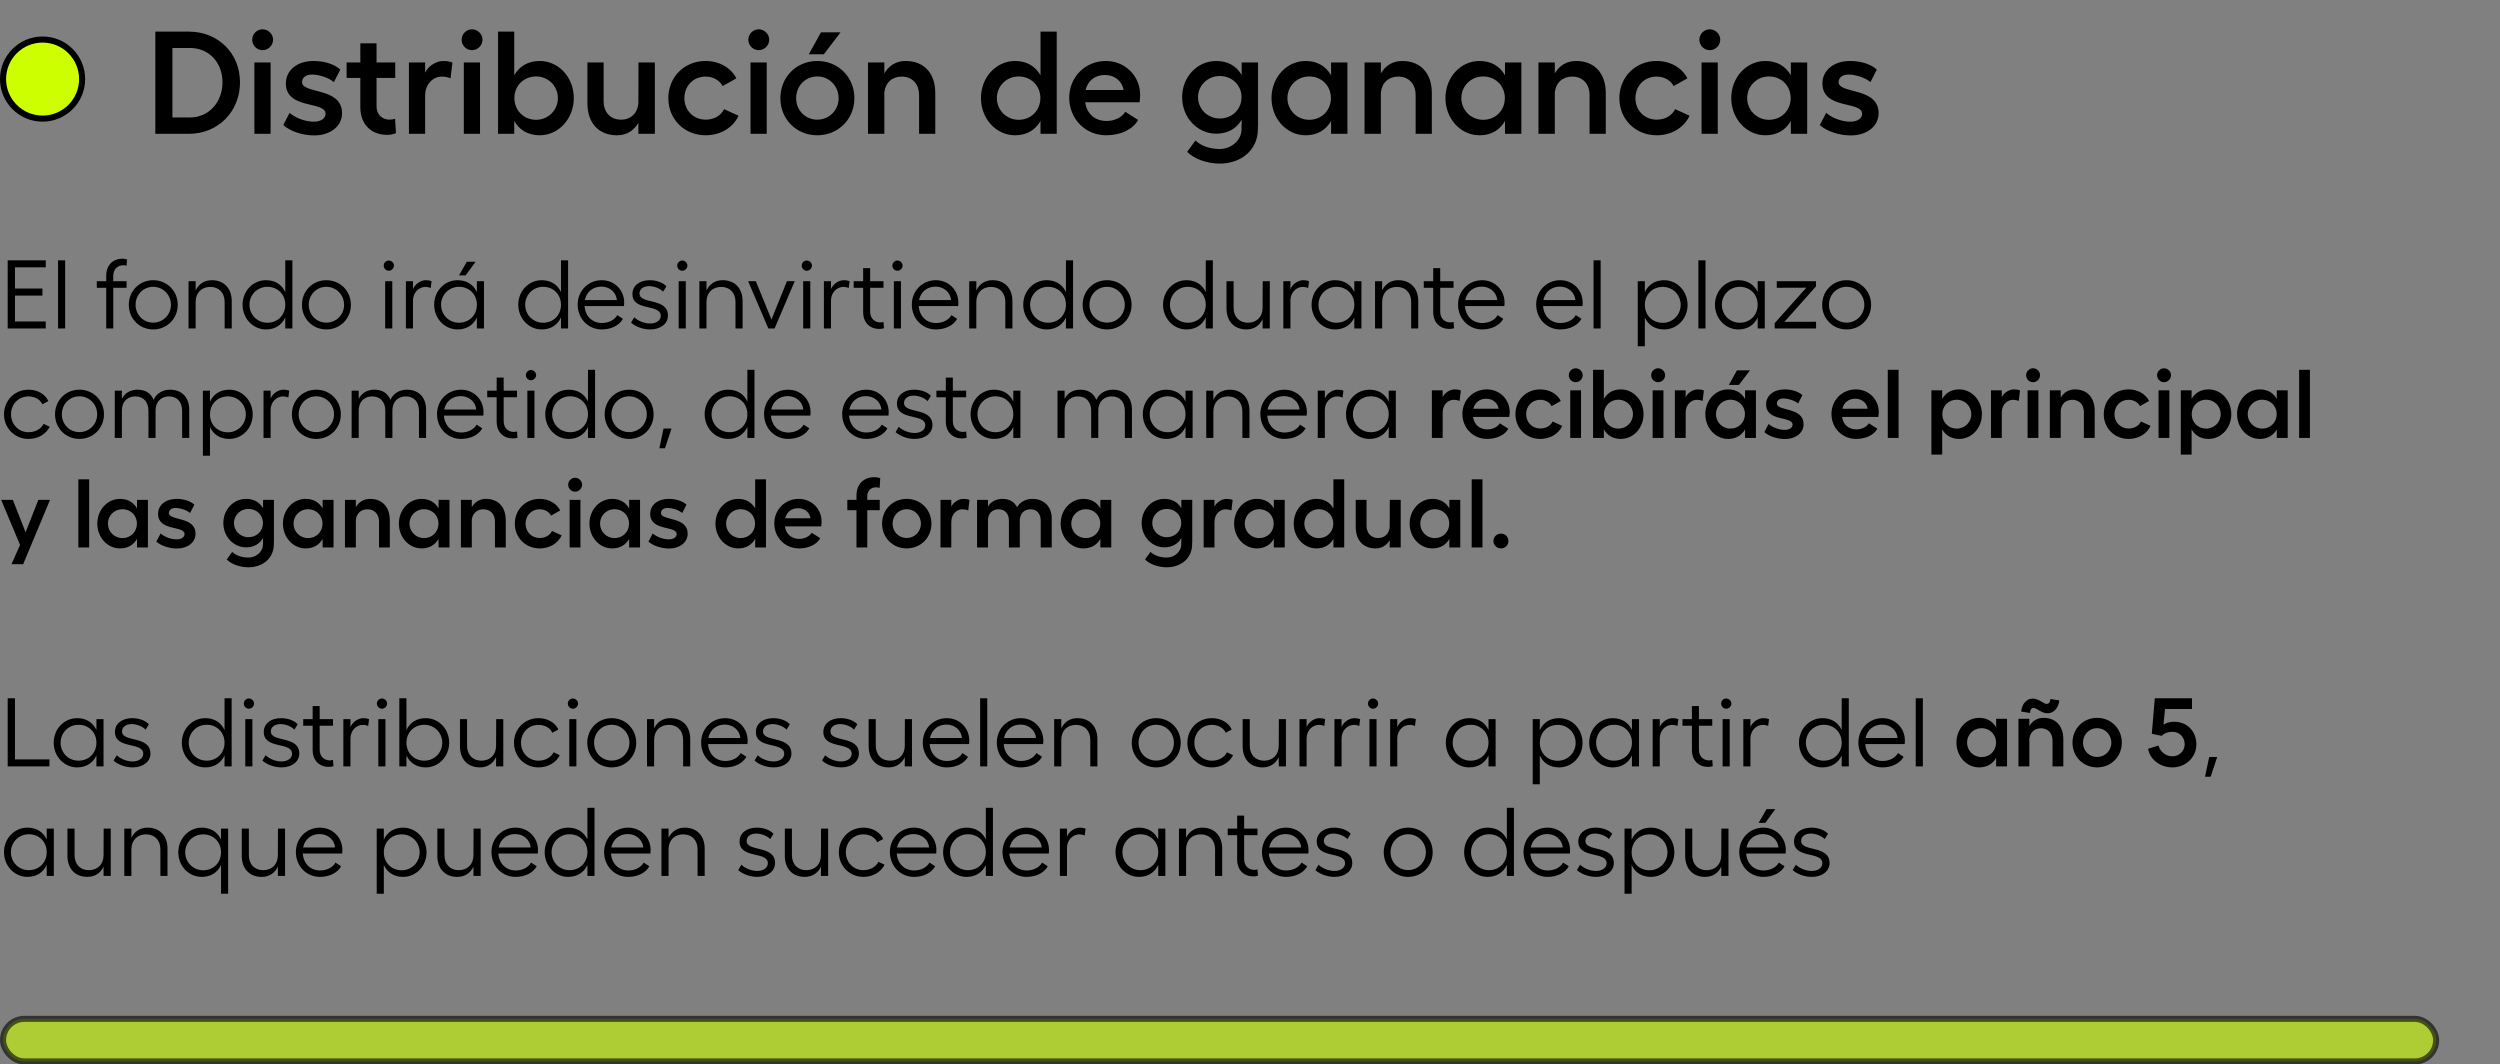 <svg width="411" height="175" viewBox="0 0 411 175" fill="none" xmlns="http://www.w3.org/2000/svg">
<rect x="0" y="0" width="411" height="175" fill="#808080" stroke="none"/>
<path d="M31.056 5.2C35.832 5.2 39.456 8.728 39.456 13.528C39.456 18.376 35.832 22 31.056 22H25.536V5.2H31.056ZM28.344 19.312H31.248C34.296 19.312 36.576 16.84 36.576 13.528C36.576 10.24 34.32 7.888 31.248 7.888H28.344V19.312ZM41.822 10.264H44.486V22H41.822V10.264ZM41.462 6.52C41.462 5.608 42.23 4.816 43.166 4.816C44.102 4.816 44.894 5.608 44.894 6.52C44.894 7.48 44.102 8.248 43.166 8.248C42.23 8.248 41.462 7.48 41.462 6.52ZM51.651 22.264C49.755 22.264 47.715 21.592 46.563 20.56L47.619 18.544C48.531 19.408 50.259 20.008 51.579 20.008C52.755 20.008 53.523 19.456 53.523 18.712C53.523 16.552 46.995 18.064 46.995 13.72C46.995 11.536 48.867 10.024 51.555 10.024C53.187 10.024 54.891 10.48 55.947 11.44L54.891 13.504C53.955 12.688 52.275 12.256 51.291 12.256C50.307 12.256 49.659 12.736 49.659 13.504C49.659 15.496 56.235 14.272 56.235 18.616C56.235 20.728 54.339 22.264 51.651 22.264ZM63.655 22.168C61.063 22.168 59.239 20.512 59.239 17.608V12.808H56.983V10.264H59.239V7.12H61.903V10.264H64.975V12.808H61.903V17.488C61.903 18.856 62.863 19.672 64.039 19.672C64.327 19.672 64.711 19.6 64.951 19.528L65.095 21.88C64.711 22.072 64.159 22.168 63.655 22.168ZM67.228 22V10.264H69.892V11.944C70.421 10.816 71.74 10.024 72.892 10.024C73.469 10.024 74.02 10.12 74.38 10.288L74.069 12.88C73.636 12.688 73.132 12.592 72.629 12.592C71.332 12.592 69.892 13.672 69.892 15.736V22H67.228ZM76.252 10.264H78.916V22H76.252V10.264ZM75.892 6.52C75.892 5.608 76.66 4.816 77.596 4.816C78.532 4.816 79.324 5.608 79.324 6.52C79.324 7.48 78.532 8.248 77.596 8.248C76.66 8.248 75.892 7.48 75.892 6.52ZM88.141 19.696C90.133 19.696 91.717 18.112 91.717 16.12C91.717 14.152 90.133 12.568 88.141 12.568C86.101 12.568 84.565 14.104 84.565 16.12C84.565 18.16 86.101 19.696 88.141 19.696ZM81.877 22V5.2H84.541V12.376C85.381 10.888 86.821 10.024 88.717 10.024C91.861 10.024 94.333 12.736 94.333 16.12C94.333 19.504 91.861 22.24 88.717 22.24C86.821 22.24 85.381 21.376 84.541 19.888V22H81.877ZM104.948 22V20.2C104.204 21.496 102.98 22.24 101.444 22.24C98.42 22.24 96.572 20.224 96.572 16.96V10.264H99.236V16.624C99.236 18.472 100.364 19.672 102.092 19.672C103.7 19.672 104.828 18.616 104.948 16.96L104.972 10.264H107.66V22H104.948ZM121.415 19.024C120.527 20.968 118.463 22.24 116.015 22.24C112.535 22.24 109.871 19.624 109.871 16.144C109.871 12.664 112.511 10.024 115.991 10.024C118.271 10.024 120.191 11.152 121.055 12.88L118.799 14.152C118.319 13.216 117.263 12.592 115.991 12.592C113.975 12.592 112.511 14.128 112.511 16.144C112.511 18.136 113.999 19.672 116.015 19.672C117.383 19.672 118.511 19.024 119.039 17.944L121.415 19.024ZM123.385 10.264H126.049V22H123.385V10.264ZM123.025 6.52C123.025 5.608 123.793 4.816 124.729 4.816C125.665 4.816 126.457 5.608 126.457 6.52C126.457 7.48 125.665 8.248 124.729 8.248C123.793 8.248 123.025 7.48 123.025 6.52ZM134.365 10.024C137.797 10.024 140.461 12.664 140.461 16.144C140.461 19.6 137.797 22.24 134.365 22.24C130.933 22.24 128.293 19.6 128.293 16.144C128.293 12.664 130.933 10.024 134.365 10.024ZM130.885 16.144C130.885 18.136 132.397 19.672 134.365 19.672C136.309 19.672 137.869 18.136 137.869 16.144C137.869 14.128 136.309 12.568 134.365 12.568C132.397 12.568 130.885 14.128 130.885 16.144ZM132.973 8.92L134.965 5.32H138.181L135.445 8.92H132.973ZM145.385 10.264V12.064C146.129 10.768 147.353 10.024 148.889 10.024C151.913 10.024 153.761 12.04 153.761 15.304V22H151.097V15.64C151.097 13.792 149.969 12.592 148.241 12.592C146.657 12.592 145.553 13.6 145.385 15.184V22H142.697V10.264H145.385ZM167.461 19.696C169.501 19.696 171.037 18.16 171.037 16.12C171.037 14.104 169.501 12.568 167.461 12.568C165.469 12.568 163.885 14.152 163.885 16.12C163.885 18.112 165.469 19.696 167.461 19.696ZM161.269 16.12C161.269 12.736 163.741 10.024 166.885 10.024C168.781 10.024 170.221 10.888 171.061 12.376V5.2H173.725V22H171.061V19.888C170.221 21.376 168.781 22.24 166.885 22.24C163.741 22.24 161.269 19.504 161.269 16.12ZM181.85 22.24C178.465 22.24 175.778 19.576 175.778 16.072C175.778 12.664 178.418 10.024 181.802 10.024C184.97 10.024 187.442 12.472 187.442 15.616C187.442 15.952 187.394 16.456 187.346 16.816H178.394C178.682 18.736 180.026 19.888 181.922 19.888C183.242 19.888 184.466 19.288 184.994 18.376L187.106 19.72C186.242 21.28 184.25 22.24 181.85 22.24ZM178.465 14.8H184.706C184.514 13.384 183.29 12.328 181.658 12.328C180.002 12.328 178.85 13.264 178.465 14.8ZM200.531 26.896C198.515 26.896 196.283 26.152 195.179 24.952L196.523 23.104C197.507 24.016 198.971 24.496 200.531 24.496C202.355 24.496 204.107 23.128 204.107 21.232V20.44H204.131V19.672C203.291 21.136 201.851 21.976 199.955 21.976C196.811 21.976 194.339 19.288 194.339 15.976C194.339 12.664 196.811 10.024 199.955 10.024C201.851 10.024 203.291 10.864 204.131 12.328V10.264H206.819V20.824H206.795V21.232C206.795 24.664 204.035 26.896 200.531 26.896ZM196.955 15.976C196.955 17.92 198.539 19.48 200.531 19.48C202.571 19.48 204.107 17.968 204.107 15.976C204.107 14.008 202.571 12.496 200.531 12.496C198.539 12.496 196.955 14.056 196.955 15.976ZM221.515 10.264V22H218.827V19.888C217.987 21.376 216.547 22.24 214.651 22.24C211.507 22.24 209.035 19.504 209.035 16.12C209.035 12.736 211.507 10.024 214.651 10.024C216.547 10.024 217.987 10.888 218.827 12.376V10.264H221.515ZM211.651 16.12C211.651 18.112 213.235 19.696 215.227 19.696C217.267 19.696 218.803 18.16 218.803 16.12C218.803 14.104 217.267 12.568 215.227 12.568C213.235 12.568 211.651 14.152 211.651 16.12ZM227.018 10.264V12.064C227.762 10.768 228.986 10.024 230.522 10.024C233.546 10.024 235.394 12.04 235.394 15.304V22H232.73V15.64C232.73 13.792 231.602 12.592 229.874 12.592C228.29 12.592 227.186 13.6 227.018 15.184V22H224.33V10.264H227.018ZM250.109 10.264V22H247.421V19.888C246.581 21.376 245.141 22.24 243.245 22.24C240.101 22.24 237.629 19.504 237.629 16.12C237.629 12.736 240.101 10.024 243.245 10.024C245.141 10.024 246.581 10.888 247.421 12.376V10.264H250.109ZM240.245 16.12C240.245 18.112 241.829 19.696 243.821 19.696C245.861 19.696 247.397 18.16 247.397 16.12C247.397 14.104 245.861 12.568 243.821 12.568C241.829 12.568 240.245 14.152 240.245 16.12ZM255.612 10.264V12.064C256.356 10.768 257.58 10.024 259.116 10.024C262.14 10.024 263.988 12.04 263.988 15.304V22H261.324V15.64C261.324 13.792 260.196 12.592 258.468 12.592C256.884 12.592 255.78 13.6 255.612 15.184V22H252.924V10.264H255.612ZM277.766 19.024C276.878 20.968 274.814 22.24 272.366 22.24C268.886 22.24 266.222 19.624 266.222 16.144C266.222 12.664 268.862 10.024 272.342 10.024C274.622 10.024 276.542 11.152 277.406 12.88L275.15 14.152C274.67 13.216 273.614 12.592 272.342 12.592C270.326 12.592 268.862 14.128 268.862 16.144C268.862 18.136 270.35 19.672 272.366 19.672C273.734 19.672 274.862 19.024 275.39 17.944L277.766 19.024ZM279.736 10.264H282.4V22H279.736V10.264ZM279.376 6.52C279.376 5.608 280.144 4.816 281.08 4.816C282.016 4.816 282.808 5.608 282.808 6.52C282.808 7.48 282.016 8.248 281.08 8.248C280.144 8.248 279.376 7.48 279.376 6.52ZM297.101 10.264V22H294.413V19.888C293.573 21.376 292.133 22.24 290.237 22.24C287.093 22.24 284.621 19.504 284.621 16.12C284.621 12.736 287.093 10.024 290.237 10.024C292.133 10.024 293.573 10.888 294.413 12.376V10.264H297.101ZM287.237 16.12C287.237 18.112 288.821 19.696 290.813 19.696C292.853 19.696 294.389 18.16 294.389 16.12C294.389 14.104 292.853 12.568 290.813 12.568C288.821 12.568 287.237 14.152 287.237 16.12ZM304.26 22.264C302.364 22.264 300.324 21.592 299.172 20.56L300.228 18.544C301.14 19.408 302.868 20.008 304.188 20.008C305.364 20.008 306.132 19.456 306.132 18.712C306.132 16.552 299.604 18.064 299.604 13.72C299.604 11.536 301.476 10.024 304.164 10.024C305.796 10.024 307.5 10.48 308.556 11.44L307.5 13.504C306.564 12.688 304.884 12.256 303.9 12.256C302.916 12.256 302.268 12.736 302.268 13.504C302.268 15.496 308.844 14.272 308.844 18.616C308.844 20.728 306.948 22.264 304.26 22.264Z" fill="black"/>
<path d="M1.264 42.8H7.52V43.952H2.464V47.44H6.976V48.592H2.464V52.848H7.52V54H1.264V42.8ZM10.71 42.8V54H9.542V42.8H10.71ZM17.463 45.344C17.463 43.552 18.584 42.528 20.151 42.528C20.407 42.528 20.68 42.576 20.887 42.656L20.808 43.68C20.663 43.632 20.456 43.6 20.296 43.6C19.352 43.6 18.616 44.256 18.616 45.376V46.224H20.808V47.312H18.616V54H17.463V47.312H15.912V46.224H17.463V45.344ZM25.188 46.064C27.444 46.064 29.22 47.824 29.22 50.112C29.22 52.4 27.444 54.16 25.188 54.16C22.932 54.16 21.172 52.4 21.172 50.112C21.172 47.824 22.932 46.064 25.188 46.064ZM22.292 50.112C22.292 51.76 23.556 53.04 25.188 53.04C26.788 53.04 28.1 51.76 28.1 50.112C28.1 48.448 26.788 47.152 25.188 47.152C23.556 47.152 22.292 48.448 22.292 50.112ZM32.163 46.224V47.744C32.659 46.688 33.603 46.064 34.819 46.064C36.819 46.064 38.099 47.392 38.099 49.52V54H36.931V49.632C36.931 48.144 36.003 47.168 34.579 47.168C33.123 47.168 32.163 48.144 32.163 49.632V54H30.995V46.224H32.163ZM43.955 53.056C45.651 53.056 46.899 51.808 46.899 50.096C46.899 48.4 45.651 47.152 43.955 47.152C42.307 47.152 41.011 48.464 41.011 50.096C41.011 51.76 42.307 53.056 43.955 53.056ZM39.875 50.096C39.875 47.84 41.587 46.064 43.731 46.064C45.219 46.064 46.339 46.784 46.899 48.016V42.8H48.067V54H46.899V52.192C46.339 53.424 45.219 54.16 43.731 54.16C41.587 54.16 39.875 52.352 39.875 50.096ZM53.657 46.064C55.913 46.064 57.689 47.824 57.689 50.112C57.689 52.4 55.913 54.16 53.657 54.16C51.401 54.16 49.641 52.4 49.641 50.112C49.641 47.824 51.401 46.064 53.657 46.064ZM50.761 50.112C50.761 51.76 52.025 53.04 53.657 53.04C55.257 53.04 56.569 51.76 56.569 50.112C56.569 48.448 55.257 47.152 53.657 47.152C52.025 47.152 50.761 48.448 50.761 50.112ZM63.323 46.224H64.491V54H63.323V46.224ZM63.083 43.664C63.083 43.216 63.451 42.832 63.915 42.832C64.363 42.832 64.763 43.216 64.763 43.664C64.763 44.128 64.363 44.512 63.915 44.512C63.451 44.512 63.083 44.128 63.083 43.664ZM66.729 54V46.224H67.897V47.52C68.265 46.656 69.177 46.064 70.025 46.064C70.377 46.064 70.729 46.128 70.953 46.224L70.809 47.36C70.569 47.232 70.233 47.168 69.929 47.168C68.889 47.168 67.897 48.064 67.897 49.392V54H66.729ZM79.567 46.224V54H78.399V52.192C77.839 53.424 76.719 54.16 75.231 54.16C73.087 54.16 71.375 52.352 71.375 50.096C71.375 47.84 73.087 46.064 75.231 46.064C76.719 46.064 77.839 46.784 78.399 48.016V46.224H79.567ZM72.511 50.096C72.511 51.76 73.807 53.056 75.455 53.056C77.151 53.056 78.399 51.808 78.399 50.096C78.399 48.4 77.151 47.152 75.455 47.152C73.807 47.152 72.511 48.464 72.511 50.096ZM75.455 45.28L76.751 43.024H78.191L76.543 45.28H75.455ZM89.283 53.056C90.979 53.056 92.227 51.808 92.227 50.096C92.227 48.4 90.979 47.152 89.283 47.152C87.635 47.152 86.339 48.464 86.339 50.096C86.339 51.76 87.635 53.056 89.283 53.056ZM85.203 50.096C85.203 47.84 86.915 46.064 89.059 46.064C90.547 46.064 91.667 46.784 92.227 48.016V42.8H93.395V54H92.227V52.192C91.667 53.424 90.547 54.16 89.059 54.16C86.915 54.16 85.203 52.352 85.203 50.096ZM98.921 54.16C96.729 54.16 94.969 52.416 94.969 50.064C94.969 47.824 96.697 46.064 98.921 46.064C101.001 46.064 102.617 47.664 102.617 49.76C102.617 49.904 102.601 50.176 102.585 50.32H96.105C96.217 52 97.385 53.104 98.953 53.104C100.073 53.104 101.033 52.608 101.481 51.808L102.409 52.416C101.817 53.488 100.505 54.16 98.921 54.16ZM96.153 49.328H101.417C101.305 48.064 100.249 47.12 98.857 47.12C97.481 47.12 96.425 47.984 96.153 49.328ZM106.883 54.16C105.715 54.16 104.483 53.712 103.747 53.04L104.275 52.16C104.883 52.768 105.955 53.184 106.867 53.184C107.939 53.184 108.627 52.64 108.627 51.92C108.627 49.904 103.971 51.232 103.971 48.336C103.971 46.976 105.123 46.064 106.819 46.064C107.875 46.064 108.947 46.416 109.555 47.072L109.011 47.952C108.483 47.376 107.475 47.04 106.723 47.04C105.763 47.04 105.139 47.52 105.139 48.256C105.139 50.096 109.811 48.88 109.811 51.888C109.811 53.2 108.627 54.16 106.883 54.16ZM111.573 46.224H112.741V54H111.573V46.224ZM111.333 43.664C111.333 43.216 111.701 42.832 112.165 42.832C112.613 42.832 113.013 43.216 113.013 43.664C113.013 44.128 112.613 44.512 112.165 44.512C111.701 44.512 111.333 44.128 111.333 43.664ZM116.147 46.224V47.744C116.643 46.688 117.587 46.064 118.803 46.064C120.803 46.064 122.083 47.392 122.083 49.52V54H120.915V49.632C120.915 48.144 119.987 47.168 118.563 47.168C117.107 47.168 116.147 48.144 116.147 49.632V54H114.979V46.224H116.147ZM130.655 46.224L127.343 54H126.319L122.991 46.224H124.255L126.831 52.528L129.375 46.224H130.655ZM132.042 46.224H133.21V54H132.042V46.224ZM131.802 43.664C131.802 43.216 132.17 42.832 132.634 42.832C133.082 42.832 133.482 43.216 133.482 43.664C133.482 44.128 133.082 44.512 132.634 44.512C132.17 44.512 131.802 44.128 131.802 43.664ZM135.448 54V46.224H136.616V47.52C136.984 46.656 137.896 46.064 138.744 46.064C139.096 46.064 139.448 46.128 139.672 46.224L139.528 47.36C139.288 47.232 138.952 47.168 138.648 47.168C137.608 47.168 136.616 48.064 136.616 49.392V54H135.448ZM144.589 54.08C143.021 54.08 141.901 53.072 141.901 51.28V47.312H140.349V46.224H141.901V44.08H143.053V46.224H145.245V47.312H143.053V51.232C143.053 52.368 143.789 53.008 144.733 53.008C144.893 53.008 145.101 52.976 145.245 52.928L145.325 53.952C145.117 54.032 144.845 54.08 144.589 54.08ZM146.948 46.224H148.116V54H146.948V46.224ZM146.708 43.664C146.708 43.216 147.076 42.832 147.54 42.832C147.988 42.832 148.388 43.216 148.388 43.664C148.388 44.128 147.988 44.512 147.54 44.512C147.076 44.512 146.708 44.128 146.708 43.664ZM153.858 54.16C151.666 54.16 149.906 52.416 149.906 50.064C149.906 47.824 151.634 46.064 153.858 46.064C155.938 46.064 157.554 47.664 157.554 49.76C157.554 49.904 157.538 50.176 157.522 50.32H151.042C151.154 52 152.322 53.104 153.89 53.104C155.01 53.104 155.97 52.608 156.418 51.808L157.346 52.416C156.754 53.488 155.442 54.16 153.858 54.16ZM151.09 49.328H156.354C156.242 48.064 155.186 47.12 153.794 47.12C152.418 47.12 151.362 47.984 151.09 49.328ZM160.507 46.224V47.744C161.003 46.688 161.947 46.064 163.163 46.064C165.163 46.064 166.443 47.392 166.443 49.52V54H165.275V49.632C165.275 48.144 164.347 47.168 162.923 47.168C161.467 47.168 160.507 48.144 160.507 49.632V54H159.339V46.224H160.507ZM172.299 53.056C173.995 53.056 175.243 51.808 175.243 50.096C175.243 48.4 173.995 47.152 172.299 47.152C170.651 47.152 169.355 48.464 169.355 50.096C169.355 51.76 170.651 53.056 172.299 53.056ZM168.219 50.096C168.219 47.84 169.931 46.064 172.075 46.064C173.563 46.064 174.683 46.784 175.243 48.016V42.8H176.411V54H175.243V52.192C174.683 53.424 173.563 54.16 172.075 54.16C169.931 54.16 168.219 52.352 168.219 50.096ZM182.001 46.064C184.257 46.064 186.033 47.824 186.033 50.112C186.033 52.4 184.257 54.16 182.001 54.16C179.745 54.16 177.985 52.4 177.985 50.112C177.985 47.824 179.745 46.064 182.001 46.064ZM179.105 50.112C179.105 51.76 180.369 53.04 182.001 53.04C183.601 53.04 184.913 51.76 184.913 50.112C184.913 48.448 183.601 47.152 182.001 47.152C180.369 47.152 179.105 48.448 179.105 50.112ZM195.283 53.056C196.979 53.056 198.227 51.808 198.227 50.096C198.227 48.4 196.979 47.152 195.283 47.152C193.635 47.152 192.339 48.464 192.339 50.096C192.339 51.76 193.635 53.056 195.283 53.056ZM191.203 50.096C191.203 47.84 192.915 46.064 195.059 46.064C196.547 46.064 197.667 46.784 198.227 48.016V42.8H199.395V54H198.227V52.192C197.667 53.424 196.547 54.16 195.059 54.16C192.915 54.16 191.203 52.352 191.203 50.096ZM207.572 54V52.48C207.076 53.536 206.148 54.16 204.916 54.16C202.916 54.16 201.636 52.832 201.636 50.704V46.224H202.804V50.592C202.804 52.08 203.732 53.056 205.156 53.056C206.612 53.056 207.572 52.08 207.572 50.592L207.588 46.224H208.756V54H207.572ZM210.979 54V46.224H212.147V47.52C212.515 46.656 213.427 46.064 214.275 46.064C214.627 46.064 214.979 46.128 215.203 46.224L215.059 47.36C214.819 47.232 214.483 47.168 214.179 47.168C213.139 47.168 212.147 48.064 212.147 49.392V54H210.979ZM223.817 46.224V54H222.649V52.192C222.089 53.424 220.969 54.16 219.481 54.16C217.337 54.16 215.625 52.352 215.625 50.096C215.625 47.84 217.337 46.064 219.481 46.064C220.969 46.064 222.089 46.784 222.649 48.016V46.224H223.817ZM216.761 50.096C216.761 51.76 218.057 53.056 219.705 53.056C221.401 53.056 222.649 51.808 222.649 50.096C222.649 48.4 221.401 47.152 219.705 47.152C218.057 47.152 216.761 48.464 216.761 50.096ZM227.226 46.224V47.744C227.722 46.688 228.666 46.064 229.882 46.064C231.882 46.064 233.161 47.392 233.161 49.52V54H231.994V49.632C231.994 48.144 231.066 47.168 229.641 47.168C228.186 47.168 227.226 48.144 227.226 49.632V54H226.058V46.224H227.226ZM238.308 54.08C236.74 54.08 235.62 53.072 235.62 51.28V47.312H234.068V46.224H235.62V44.08H236.772V46.224H238.964V47.312H236.772V51.232C236.772 52.368 237.508 53.008 238.452 53.008C238.612 53.008 238.82 52.976 238.964 52.928L239.044 53.952C238.836 54.032 238.564 54.08 238.308 54.08ZM243.655 54.16C241.463 54.16 239.703 52.416 239.703 50.064C239.703 47.824 241.431 46.064 243.655 46.064C245.735 46.064 247.351 47.664 247.351 49.76C247.351 49.904 247.335 50.176 247.319 50.32H240.839C240.951 52 242.119 53.104 243.687 53.104C244.807 53.104 245.767 52.608 246.215 51.808L247.143 52.416C246.551 53.488 245.239 54.16 243.655 54.16ZM240.887 49.328H246.151C246.039 48.064 244.983 47.12 243.591 47.12C242.215 47.12 241.159 47.984 240.887 49.328ZM256.499 54.16C254.307 54.16 252.547 52.416 252.547 50.064C252.547 47.824 254.275 46.064 256.499 46.064C258.579 46.064 260.195 47.664 260.195 49.76C260.195 49.904 260.179 50.176 260.163 50.32H253.683C253.795 52 254.963 53.104 256.531 53.104C257.651 53.104 258.611 52.608 259.059 51.808L259.987 52.416C259.395 53.488 258.083 54.16 256.499 54.16ZM253.731 49.328H258.995C258.883 48.064 257.827 47.12 256.435 47.12C255.059 47.12 254.003 47.984 253.731 49.328ZM263.147 42.8V54H261.979V42.8H263.147ZM273.357 47.168C271.661 47.168 270.413 48.416 270.413 50.128C270.413 51.824 271.661 53.072 273.357 53.072C275.005 53.072 276.301 51.76 276.301 50.128C276.301 48.464 275.005 47.168 273.357 47.168ZM269.245 56.928V46.224H270.413V48.032C270.973 46.8 272.093 46.064 273.581 46.064C275.725 46.064 277.437 47.872 277.437 50.128C277.437 52.384 275.725 54.16 273.581 54.16C272.093 54.16 270.973 53.44 270.413 52.208V56.928H269.245ZM280.382 42.8V54H279.214V42.8H280.382ZM290.129 46.224V54H288.961V52.192C288.401 53.424 287.281 54.16 285.793 54.16C283.649 54.16 281.937 52.352 281.937 50.096C281.937 47.84 283.649 46.064 285.793 46.064C287.281 46.064 288.401 46.784 288.961 48.016V46.224H290.129ZM283.073 50.096C283.073 51.76 284.369 53.056 286.017 53.056C287.713 53.056 288.961 51.808 288.961 50.096C288.961 48.4 287.713 47.152 286.017 47.152C284.369 47.152 283.073 48.464 283.073 50.096ZM298.546 46.224V47.088L293.362 52.912L298.562 52.896V54H291.762V53.12L296.962 47.296L292.098 47.312V46.224H298.546ZM303.579 46.064C305.835 46.064 307.611 47.824 307.611 50.112C307.611 52.4 305.835 54.16 303.579 54.16C301.323 54.16 299.563 52.4 299.563 50.112C299.563 47.824 301.323 46.064 303.579 46.064ZM300.683 50.112C300.683 51.76 301.947 53.04 303.579 53.04C305.179 53.04 306.491 51.76 306.491 50.112C306.491 48.448 305.179 47.152 303.579 47.152C301.947 47.152 300.683 48.448 300.683 50.112ZM8.176 70.16C7.568 71.376 6.256 72.16 4.688 72.16C2.432 72.16 0.656 70.4 0.656 68.112C0.656 65.824 2.416 64.064 4.688 64.064C6.176 64.064 7.44 64.8 7.952 65.936L6.96 66.464C6.624 65.68 5.728 65.168 4.688 65.168C3.04 65.168 1.808 66.448 1.808 68.112C1.808 69.76 3.056 71.056 4.688 71.056C5.792 71.056 6.72 70.544 7.168 69.68L8.176 70.16ZM13.063 64.064C15.319 64.064 17.095 65.824 17.095 68.112C17.095 70.4 15.319 72.16 13.063 72.16C10.807 72.16 9.047 70.4 9.047 68.112C9.047 65.824 10.807 64.064 13.063 64.064ZM10.167 68.112C10.167 69.76 11.431 71.04 13.063 71.04C14.663 71.04 15.975 69.76 15.975 68.112C15.975 66.448 14.663 65.152 13.063 65.152C11.431 65.152 10.167 66.448 10.167 68.112ZM31.11 67.344V72H29.942V67.552C29.942 66.064 29.126 65.168 27.766 65.168C26.71 65.168 25.574 65.824 25.574 67.552V72H24.406V67.552C24.406 66.064 23.59 65.168 22.23 65.168C21.206 65.168 20.038 65.792 20.038 67.552V72H18.87V64.224H20.038V65.568C20.582 64.48 21.622 64.064 22.582 64.064C23.894 64.064 24.806 64.624 25.254 65.744C25.702 64.656 26.79 64.064 27.942 64.064C29.862 64.064 31.11 65.296 31.11 67.344ZM37.466 65.168C35.77 65.168 34.522 66.416 34.522 68.128C34.522 69.824 35.77 71.072 37.466 71.072C39.114 71.072 40.41 69.76 40.41 68.128C40.41 66.464 39.114 65.168 37.466 65.168ZM33.354 74.928V64.224H34.522V66.032C35.082 64.8 36.202 64.064 37.69 64.064C39.834 64.064 41.546 65.872 41.546 68.128C41.546 70.384 39.834 72.16 37.69 72.16C36.202 72.16 35.082 71.44 34.522 70.208V74.928H33.354ZM43.323 72V64.224H44.491V65.52C44.859 64.656 45.771 64.064 46.619 64.064C46.971 64.064 47.323 64.128 47.547 64.224L47.403 65.36C47.163 65.232 46.827 65.168 46.523 65.168C45.483 65.168 44.491 66.064 44.491 67.392V72H43.323ZM52.001 64.064C54.257 64.064 56.032 65.824 56.032 68.112C56.032 70.4 54.257 72.16 52.001 72.16C49.745 72.16 47.984 70.4 47.984 68.112C47.984 65.824 49.745 64.064 52.001 64.064ZM49.105 68.112C49.105 69.76 50.368 71.04 52.001 71.04C53.6 71.04 54.913 69.76 54.913 68.112C54.913 66.448 53.6 65.152 52.001 65.152C50.368 65.152 49.105 66.448 49.105 68.112ZM70.047 67.344V72H68.879V67.552C68.879 66.064 68.064 65.168 66.704 65.168C65.647 65.168 64.511 65.824 64.511 67.552V72H63.343V67.552C63.343 66.064 62.528 65.168 61.167 65.168C60.144 65.168 58.975 65.792 58.975 67.552V72H57.807V64.224H58.975V65.568C59.52 64.48 60.559 64.064 61.52 64.064C62.831 64.064 63.743 64.624 64.192 65.744C64.639 64.656 65.728 64.064 66.879 64.064C68.799 64.064 70.047 65.296 70.047 67.344ZM75.796 72.16C73.604 72.16 71.844 70.416 71.844 68.064C71.844 65.824 73.572 64.064 75.796 64.064C77.876 64.064 79.492 65.664 79.492 67.76C79.492 67.904 79.476 68.176 79.46 68.32H72.98C73.092 70 74.26 71.104 75.828 71.104C76.948 71.104 77.908 70.608 78.356 69.808L79.284 70.416C78.692 71.488 77.38 72.16 75.796 72.16ZM73.028 67.328H78.292C78.18 66.064 77.124 65.12 75.732 65.12C74.356 65.12 73.3 65.984 73.028 67.328ZM84.339 72.08C82.771 72.08 81.651 71.072 81.651 69.28V65.312H80.099V64.224H81.651V62.08H82.803V64.224H84.995V65.312H82.803V69.232C82.803 70.368 83.539 71.008 84.483 71.008C84.643 71.008 84.851 70.976 84.995 70.928L85.075 71.952C84.867 72.032 84.595 72.08 84.339 72.08ZM86.698 64.224H87.866V72H86.698V64.224ZM86.458 61.664C86.458 61.216 86.826 60.832 87.29 60.832C87.738 60.832 88.138 61.216 88.138 61.664C88.138 62.128 87.738 62.512 87.29 62.512C86.826 62.512 86.458 62.128 86.458 61.664ZM93.72 71.056C95.416 71.056 96.664 69.808 96.664 68.096C96.664 66.4 95.416 65.152 93.72 65.152C92.072 65.152 90.776 66.464 90.776 68.096C90.776 69.76 92.072 71.056 93.72 71.056ZM89.64 68.096C89.64 65.84 91.352 64.064 93.496 64.064C94.984 64.064 96.104 64.784 96.664 66.016V60.8H97.832V72H96.664V70.192C96.104 71.424 94.984 72.16 93.496 72.16C91.352 72.16 89.64 70.352 89.64 68.096ZM103.422 64.064C105.678 64.064 107.454 65.824 107.454 68.112C107.454 70.4 105.678 72.16 103.422 72.16C101.166 72.16 99.406 70.4 99.406 68.112C99.406 65.824 101.166 64.064 103.422 64.064ZM100.526 68.112C100.526 69.76 101.79 71.04 103.422 71.04C105.022 71.04 106.334 69.76 106.334 68.112C106.334 66.448 105.022 65.152 103.422 65.152C101.79 65.152 100.526 66.448 100.526 68.112ZM110.397 70.448L109.325 73.696H108.397L109.085 70.448H110.397ZM119.924 71.056C121.62 71.056 122.868 69.808 122.868 68.096C122.868 66.4 121.62 65.152 119.924 65.152C118.276 65.152 116.98 66.464 116.98 68.096C116.98 69.76 118.276 71.056 119.924 71.056ZM115.844 68.096C115.844 65.84 117.556 64.064 119.7 64.064C121.188 64.064 122.308 64.784 122.868 66.016V60.8H124.036V72H122.868V70.192C122.308 71.424 121.188 72.16 119.7 72.16C117.556 72.16 115.844 70.352 115.844 68.096ZM129.562 72.16C127.37 72.16 125.61 70.416 125.61 68.064C125.61 65.824 127.338 64.064 129.562 64.064C131.642 64.064 133.258 65.664 133.258 67.76C133.258 67.904 133.242 68.176 133.226 68.32H126.746C126.858 70 128.026 71.104 129.594 71.104C130.714 71.104 131.674 70.608 132.122 69.808L133.05 70.416C132.458 71.488 131.146 72.16 129.562 72.16ZM126.794 67.328H132.058C131.946 66.064 130.89 65.12 129.498 65.12C128.122 65.12 127.066 65.984 126.794 67.328ZM142.405 72.16C140.213 72.16 138.453 70.416 138.453 68.064C138.453 65.824 140.181 64.064 142.405 64.064C144.485 64.064 146.101 65.664 146.101 67.76C146.101 67.904 146.085 68.176 146.069 68.32H139.589C139.701 70 140.869 71.104 142.437 71.104C143.557 71.104 144.517 70.608 144.965 69.808L145.893 70.416C145.301 71.488 143.989 72.16 142.405 72.16ZM139.637 67.328H144.901C144.789 66.064 143.733 65.12 142.341 65.12C140.965 65.12 139.909 65.984 139.637 67.328ZM150.367 72.16C149.199 72.16 147.967 71.712 147.231 71.04L147.759 70.16C148.367 70.768 149.439 71.184 150.351 71.184C151.423 71.184 152.111 70.64 152.111 69.92C152.111 67.904 147.455 69.232 147.455 66.336C147.455 64.976 148.607 64.064 150.303 64.064C151.359 64.064 152.431 64.416 153.039 65.072L152.495 65.952C151.967 65.376 150.959 65.04 150.207 65.04C149.247 65.04 148.623 65.52 148.623 66.256C148.623 68.096 153.295 66.88 153.295 69.888C153.295 71.2 152.111 72.16 150.367 72.16ZM158.183 72.08C156.615 72.08 155.495 71.072 155.495 69.28V65.312H153.943V64.224H155.495V62.08H156.647V64.224H158.839V65.312H156.647V69.232C156.647 70.368 157.383 71.008 158.327 71.008C158.487 71.008 158.695 70.976 158.839 70.928L158.919 71.952C158.711 72.032 158.439 72.08 158.183 72.08ZM167.754 64.224V72H166.586V70.192C166.026 71.424 164.906 72.16 163.418 72.16C161.274 72.16 159.562 70.352 159.562 68.096C159.562 65.84 161.274 64.064 163.418 64.064C164.906 64.064 166.026 64.784 166.586 66.016V64.224H167.754ZM160.698 68.096C160.698 69.76 161.994 71.056 163.642 71.056C165.338 71.056 166.586 69.808 166.586 68.096C166.586 66.4 165.338 65.152 163.642 65.152C161.994 65.152 160.698 66.464 160.698 68.096ZM186.094 67.344V72H184.926V67.552C184.926 66.064 184.11 65.168 182.75 65.168C181.694 65.168 180.558 65.824 180.558 67.552V72H179.39V67.552C179.39 66.064 178.574 65.168 177.214 65.168C176.19 65.168 175.022 65.792 175.022 67.552V72H173.854V64.224H175.022V65.568C175.566 64.48 176.606 64.064 177.566 64.064C178.878 64.064 179.79 64.624 180.238 65.744C180.686 64.656 181.774 64.064 182.926 64.064C184.846 64.064 186.094 65.296 186.094 67.344ZM196.067 64.224V72H194.899V70.192C194.339 71.424 193.219 72.16 191.731 72.16C189.587 72.16 187.875 70.352 187.875 68.096C187.875 65.84 189.587 64.064 191.731 64.064C193.219 64.064 194.339 64.784 194.899 66.016V64.224H196.067ZM189.011 68.096C189.011 69.76 190.307 71.056 191.955 71.056C193.651 71.056 194.899 69.808 194.899 68.096C194.899 66.4 193.651 65.152 191.955 65.152C190.307 65.152 189.011 66.464 189.011 68.096ZM199.476 64.224V65.744C199.972 64.688 200.916 64.064 202.132 64.064C204.132 64.064 205.411 65.392 205.411 67.52V72H204.244V67.632C204.244 66.144 203.316 65.168 201.891 65.168C200.436 65.168 199.476 66.144 199.476 67.632V72H198.308V64.224H199.476ZM211.155 72.16C208.963 72.16 207.203 70.416 207.203 68.064C207.203 65.824 208.931 64.064 211.155 64.064C213.235 64.064 214.851 65.664 214.851 67.76C214.851 67.904 214.835 68.176 214.819 68.32H208.339C208.451 70 209.619 71.104 211.187 71.104C212.307 71.104 213.267 70.608 213.715 69.808L214.643 70.416C214.051 71.488 212.739 72.16 211.155 72.16ZM208.387 67.328H213.651C213.539 66.064 212.483 65.12 211.091 65.12C209.715 65.12 208.659 65.984 208.387 67.328ZM216.636 72V64.224H217.804V65.52C218.172 64.656 219.084 64.064 219.932 64.064C220.284 64.064 220.636 64.128 220.86 64.224L220.716 65.36C220.476 65.232 220.14 65.168 219.836 65.168C218.796 65.168 217.804 66.064 217.804 67.392V72H216.636ZM229.473 64.224V72H228.305V70.192C227.745 71.424 226.625 72.16 225.137 72.16C222.993 72.16 221.281 70.352 221.281 68.096C221.281 65.84 222.993 64.064 225.137 64.064C226.625 64.064 227.745 64.784 228.305 66.016V64.224H229.473ZM222.417 68.096C222.417 69.76 223.713 71.056 225.361 71.056C227.057 71.056 228.305 69.808 228.305 68.096C228.305 66.4 227.057 65.152 225.361 65.152C223.713 65.152 222.417 66.464 222.417 68.096ZM235.397 72V64.176H237.173V65.296C237.525 64.544 238.405 64.016 239.173 64.016C239.557 64.016 239.925 64.08 240.165 64.192L239.957 65.92C239.669 65.792 239.333 65.728 238.997 65.728C238.133 65.728 237.173 66.448 237.173 67.824V72H235.397ZM244.467 72.16C242.211 72.16 240.419 70.384 240.419 68.048C240.419 65.776 242.179 64.016 244.435 64.016C246.547 64.016 248.195 65.648 248.195 67.744C248.195 67.968 248.163 68.304 248.131 68.544H242.163C242.355 69.824 243.251 70.592 244.515 70.592C245.395 70.592 246.211 70.192 246.563 69.584L247.971 70.48C247.395 71.52 246.067 72.16 244.467 72.16ZM242.211 67.2H246.371C246.243 66.256 245.427 65.552 244.339 65.552C243.235 65.552 242.467 66.176 242.211 67.2ZM256.834 70.016C256.242 71.312 254.866 72.16 253.234 72.16C250.914 72.16 249.138 70.416 249.138 68.096C249.138 65.776 250.898 64.016 253.218 64.016C254.738 64.016 256.018 64.768 256.594 65.92L255.09 66.768C254.77 66.144 254.066 65.728 253.218 65.728C251.874 65.728 250.898 66.752 250.898 68.096C250.898 69.424 251.89 70.448 253.234 70.448C254.146 70.448 254.898 70.016 255.25 69.296L256.834 70.016ZM258.147 64.176H259.923V72H258.147V64.176ZM257.907 61.68C257.907 61.072 258.419 60.544 259.043 60.544C259.667 60.544 260.195 61.072 260.195 61.68C260.195 62.32 259.667 62.832 259.043 62.832C258.419 62.832 257.907 62.32 257.907 61.68ZM266.073 70.464C267.401 70.464 268.457 69.408 268.457 68.08C268.457 66.768 267.401 65.712 266.073 65.712C264.713 65.712 263.689 66.736 263.689 68.08C263.689 69.44 264.713 70.464 266.073 70.464ZM261.897 72V60.8H263.673V65.584C264.233 64.592 265.193 64.016 266.457 64.016C268.553 64.016 270.201 65.824 270.201 68.08C270.201 70.336 268.553 72.16 266.457 72.16C265.193 72.16 264.233 71.584 263.673 70.592V72H261.897ZM271.694 64.176H273.47V72H271.694V64.176ZM271.454 61.68C271.454 61.072 271.966 60.544 272.59 60.544C273.214 60.544 273.742 61.072 273.742 61.68C273.742 62.32 273.214 62.832 272.59 62.832C271.966 62.832 271.454 62.32 271.454 61.68ZM275.35 72V64.176H277.126V65.296C277.478 64.544 278.358 64.016 279.126 64.016C279.51 64.016 279.878 64.08 280.118 64.192L279.91 65.92C279.622 65.792 279.286 65.728 278.95 65.728C278.086 65.728 277.126 66.448 277.126 67.824V72H275.35ZM288.677 64.176V72H286.885V70.592C286.325 71.584 285.365 72.16 284.101 72.16C282.005 72.16 280.357 70.336 280.357 68.08C280.357 65.824 282.005 64.016 284.101 64.016C285.365 64.016 286.325 64.592 286.885 65.584V64.176H288.677ZM282.101 68.08C282.101 69.408 283.157 70.464 284.485 70.464C285.845 70.464 286.869 69.44 286.869 68.08C286.869 66.736 285.845 65.712 284.485 65.712C283.157 65.712 282.101 66.768 282.101 68.08ZM284.229 63.28L285.557 60.88H287.701L285.877 63.28H284.229ZM293.449 72.176C292.185 72.176 290.825 71.728 290.057 71.04L290.761 69.696C291.369 70.272 292.521 70.672 293.401 70.672C294.185 70.672 294.697 70.304 294.697 69.808C294.697 68.368 290.345 69.376 290.345 66.48C290.345 65.024 291.593 64.016 293.385 64.016C294.473 64.016 295.609 64.32 296.313 64.96L295.609 66.336C294.985 65.792 293.865 65.504 293.209 65.504C292.553 65.504 292.121 65.824 292.121 66.336C292.121 67.664 296.505 66.848 296.505 69.744C296.505 71.152 295.241 72.176 293.449 72.176ZM305.139 72.16C302.883 72.16 301.091 70.384 301.091 68.048C301.091 65.776 302.851 64.016 305.107 64.016C307.219 64.016 308.867 65.648 308.867 67.744C308.867 67.968 308.835 68.304 308.803 68.544H302.835C303.027 69.824 303.923 70.592 305.187 70.592C306.067 70.592 306.883 70.192 307.235 69.584L308.643 70.48C308.067 71.52 306.739 72.16 305.139 72.16ZM302.883 67.2H307.043C306.915 66.256 306.099 65.552 305.011 65.552C303.907 65.552 303.139 66.176 302.883 67.2ZM312.126 60.8V72H310.35V60.8H312.126ZM321.698 65.712C320.338 65.712 319.314 66.736 319.314 68.096C319.314 69.44 320.338 70.464 321.698 70.464C323.026 70.464 324.082 69.408 324.082 68.096C324.082 66.768 323.026 65.712 321.698 65.712ZM317.522 74.736V64.176H319.298V65.584C319.858 64.592 320.818 64.016 322.082 64.016C324.178 64.016 325.826 65.84 325.826 68.096C325.826 70.352 324.178 72.16 322.082 72.16C320.818 72.16 319.858 71.584 319.298 70.592V74.736H317.522ZM327.319 72V64.176H329.095V65.296C329.447 64.544 330.327 64.016 331.095 64.016C331.479 64.016 331.847 64.08 332.087 64.192L331.879 65.92C331.591 65.792 331.255 65.728 330.919 65.728C330.055 65.728 329.095 66.448 329.095 67.824V72H327.319ZM333.335 64.176H335.111V72H333.335V64.176ZM333.095 61.68C333.095 61.072 333.607 60.544 334.231 60.544C334.855 60.544 335.383 61.072 335.383 61.68C335.383 62.32 334.855 62.832 334.231 62.832C333.607 62.832 333.095 62.32 333.095 61.68ZM338.783 64.176V65.376C339.279 64.512 340.095 64.016 341.119 64.016C343.135 64.016 344.367 65.36 344.367 67.536V72H342.591V67.76C342.591 66.528 341.839 65.728 340.687 65.728C339.631 65.728 338.895 66.4 338.783 67.456V72H336.991V64.176H338.783ZM353.553 70.016C352.961 71.312 351.585 72.16 349.953 72.16C347.633 72.16 345.857 70.416 345.857 68.096C345.857 65.776 347.617 64.016 349.937 64.016C351.457 64.016 352.737 64.768 353.312 65.92L351.809 66.768C351.489 66.144 350.785 65.728 349.937 65.728C348.593 65.728 347.617 66.752 347.617 68.096C347.617 69.424 348.609 70.448 349.953 70.448C350.865 70.448 351.617 70.016 351.969 69.296L353.553 70.016ZM354.866 64.176H356.642V72H354.866V64.176ZM354.626 61.68C354.626 61.072 355.138 60.544 355.762 60.544C356.386 60.544 356.914 61.072 356.914 61.68C356.914 62.32 356.386 62.832 355.762 62.832C355.138 62.832 354.626 62.32 354.626 61.68ZM362.698 65.712C361.338 65.712 360.314 66.736 360.314 68.096C360.314 69.44 361.338 70.464 362.698 70.464C364.026 70.464 365.082 69.408 365.082 68.096C365.082 66.768 364.026 65.712 362.698 65.712ZM358.522 74.736V64.176H360.298V65.584C360.858 64.592 361.818 64.016 363.082 64.016C365.178 64.016 366.826 65.84 366.826 68.096C366.826 70.352 365.178 72.16 363.082 72.16C361.818 72.16 360.858 71.584 360.298 70.592V74.736H358.522ZM376.098 64.176V72H374.306V70.592C373.746 71.584 372.786 72.16 371.522 72.16C369.426 72.16 367.778 70.336 367.778 68.08C367.778 65.824 369.426 64.016 371.522 64.016C372.786 64.016 373.746 64.592 374.306 65.584V64.176H376.098ZM369.522 68.08C369.522 69.408 370.578 70.464 371.906 70.464C373.266 70.464 374.29 69.44 374.29 68.08C374.29 66.736 373.266 65.712 371.906 65.712C370.578 65.712 369.522 66.768 369.522 68.08ZM379.751 60.8V72H377.975V60.8H379.751ZM1.888 92.752L3.296 89.584L0.192 82.176H2.112L4.208 87.504L6.304 82.176H8.224L3.808 92.752H1.888ZM14.658 78.8V90H12.882V78.8H14.658ZM24.317 82.176V90H22.525V88.592C21.965 89.584 21.005 90.16 19.741 90.16C17.645 90.16 15.997 88.336 15.997 86.08C15.997 83.824 17.645 82.016 19.741 82.016C21.005 82.016 21.965 82.592 22.525 83.584V82.176H24.317ZM17.741 86.08C17.741 87.408 18.797 88.464 20.125 88.464C21.485 88.464 22.509 87.44 22.509 86.08C22.509 84.736 21.485 83.712 20.125 83.712C18.797 83.712 17.741 84.768 17.741 86.08ZM29.09 90.176C27.826 90.176 26.466 89.728 25.698 89.04L26.402 87.696C27.01 88.272 28.162 88.672 29.042 88.672C29.826 88.672 30.338 88.304 30.338 87.808C30.338 86.368 25.986 87.376 25.986 84.48C25.986 83.024 27.234 82.016 29.026 82.016C30.114 82.016 31.25 82.32 31.954 82.96L31.25 84.336C30.626 83.792 29.506 83.504 28.85 83.504C28.194 83.504 27.762 83.824 27.762 84.336C27.762 85.664 32.146 84.848 32.146 87.744C32.146 89.152 30.882 90.176 29.09 90.176ZM40.844 93.264C39.5 93.264 38.012 92.768 37.276 91.968L38.172 90.736C38.828 91.344 39.804 91.664 40.844 91.664C42.06 91.664 43.228 90.752 43.228 89.488V88.96H43.244V88.448C42.684 89.424 41.724 89.984 40.46 89.984C38.364 89.984 36.716 88.192 36.716 85.984C36.716 83.776 38.364 82.016 40.46 82.016C41.724 82.016 42.684 82.576 43.244 83.552V82.176H45.036V89.216H45.02V89.488C45.02 91.776 43.18 93.264 40.844 93.264ZM38.46 85.984C38.46 87.28 39.516 88.32 40.844 88.32C42.204 88.32 43.228 87.312 43.228 85.984C43.228 84.672 42.204 83.664 40.844 83.664C39.516 83.664 38.46 84.704 38.46 85.984ZM54.833 82.176V90H53.041V88.592C52.481 89.584 51.521 90.16 50.257 90.16C48.161 90.16 46.513 88.336 46.513 86.08C46.513 83.824 48.161 82.016 50.257 82.016C51.521 82.016 52.481 82.592 53.041 83.584V82.176H54.833ZM48.257 86.08C48.257 87.408 49.313 88.464 50.641 88.464C52.001 88.464 53.025 87.44 53.025 86.08C53.025 84.736 52.001 83.712 50.641 83.712C49.313 83.712 48.257 84.768 48.257 86.08ZM58.502 82.176V83.376C58.998 82.512 59.814 82.016 60.838 82.016C62.854 82.016 64.086 83.36 64.086 85.536V90H62.31V85.76C62.31 84.528 61.558 83.728 60.406 83.728C59.35 83.728 58.614 84.4 58.502 85.456V90H56.71V82.176H58.502ZM73.895 82.176V90H72.103V88.592C71.543 89.584 70.583 90.16 69.319 90.16C67.223 90.16 65.575 88.336 65.575 86.08C65.575 83.824 67.223 82.016 69.319 82.016C70.583 82.016 71.543 82.592 72.103 83.584V82.176H73.895ZM67.319 86.08C67.319 87.408 68.375 88.464 69.703 88.464C71.063 88.464 72.087 87.44 72.087 86.08C72.087 84.736 71.063 83.712 69.703 83.712C68.375 83.712 67.319 84.768 67.319 86.08ZM77.564 82.176V83.376C78.06 82.512 78.876 82.016 79.9 82.016C81.916 82.016 83.148 83.36 83.148 85.536V90H81.372V85.76C81.372 84.528 80.62 83.728 79.468 83.728C78.412 83.728 77.676 84.4 77.564 85.456V90H75.772V82.176H77.564ZM92.334 88.016C91.742 89.312 90.366 90.16 88.734 90.16C86.414 90.16 84.638 88.416 84.638 86.096C84.638 83.776 86.398 82.016 88.718 82.016C90.238 82.016 91.518 82.768 92.094 83.92L90.59 84.768C90.27 84.144 89.566 83.728 88.718 83.728C87.374 83.728 86.398 84.752 86.398 86.096C86.398 87.424 87.39 88.448 88.734 88.448C89.646 88.448 90.398 88.016 90.75 87.296L92.334 88.016ZM93.647 82.176H95.423V90H93.647V82.176ZM93.407 79.68C93.407 79.072 93.919 78.544 94.543 78.544C95.167 78.544 95.695 79.072 95.695 79.68C95.695 80.32 95.167 80.832 94.543 80.832C93.919 80.832 93.407 80.32 93.407 79.68ZM105.223 82.176V90H103.431V88.592C102.871 89.584 101.911 90.16 100.647 90.16C98.551 90.16 96.903 88.336 96.903 86.08C96.903 83.824 98.551 82.016 100.647 82.016C101.911 82.016 102.871 82.592 103.431 83.584V82.176H105.223ZM98.647 86.08C98.647 87.408 99.703 88.464 101.031 88.464C102.391 88.464 103.415 87.44 103.415 86.08C103.415 84.736 102.391 83.712 101.031 83.712C99.703 83.712 98.647 84.768 98.647 86.08ZM109.996 90.176C108.732 90.176 107.372 89.728 106.604 89.04L107.308 87.696C107.916 88.272 109.068 88.672 109.948 88.672C110.732 88.672 111.244 88.304 111.244 87.808C111.244 86.368 106.892 87.376 106.892 84.48C106.892 83.024 108.14 82.016 109.932 82.016C111.02 82.016 112.156 82.32 112.86 82.96L112.156 84.336C111.532 83.792 110.412 83.504 109.756 83.504C109.1 83.504 108.668 83.824 108.668 84.336C108.668 85.664 113.052 84.848 113.052 87.744C113.052 89.152 111.788 90.176 109.996 90.176ZM121.75 88.464C123.11 88.464 124.134 87.44 124.134 86.08C124.134 84.736 123.11 83.712 121.75 83.712C120.422 83.712 119.366 84.768 119.366 86.08C119.366 87.408 120.422 88.464 121.75 88.464ZM117.622 86.08C117.622 83.824 119.27 82.016 121.366 82.016C122.63 82.016 123.59 82.592 124.15 83.584V78.8H125.926V90H124.15V88.592C123.59 89.584 122.63 90.16 121.366 90.16C119.27 90.16 117.622 88.336 117.622 86.08ZM131.342 90.16C129.086 90.16 127.294 88.384 127.294 86.048C127.294 83.776 129.054 82.016 131.31 82.016C133.422 82.016 135.07 83.648 135.07 85.744C135.07 85.968 135.038 86.304 135.006 86.544H129.038C129.23 87.824 130.126 88.592 131.39 88.592C132.27 88.592 133.086 88.192 133.438 87.584L134.846 88.48C134.27 89.52 132.942 90.16 131.342 90.16ZM129.086 85.2H133.246C133.118 84.256 132.302 83.552 131.214 83.552C130.11 83.552 129.342 84.176 129.086 85.2ZM140.805 81.472C140.805 79.536 142.021 78.448 143.749 78.448C144.085 78.448 144.453 78.512 144.709 78.624L144.613 80.208C144.469 80.16 144.197 80.112 144.005 80.112C143.221 80.112 142.581 80.656 142.581 81.552V82.176H144.629V83.872H142.581V90H140.805V83.872H139.301V82.176H140.805V81.472ZM149.061 82.016C151.349 82.016 153.125 83.776 153.125 86.096C153.125 88.4 151.349 90.16 149.061 90.16C146.773 90.16 145.013 88.4 145.013 86.096C145.013 83.776 146.773 82.016 149.061 82.016ZM146.741 86.096C146.741 87.424 147.749 88.448 149.061 88.448C150.357 88.448 151.397 87.424 151.397 86.096C151.397 84.752 150.357 83.712 149.061 83.712C147.749 83.712 146.741 84.752 146.741 86.096ZM154.616 90V82.176H156.392V83.296C156.744 82.544 157.624 82.016 158.392 82.016C158.776 82.016 159.144 82.08 159.384 82.192L159.176 83.92C158.888 83.792 158.552 83.728 158.216 83.728C157.352 83.728 156.392 84.448 156.392 85.824V90H154.616ZM172.904 85.216V90H171.096V85.616C171.096 84.448 170.456 83.728 169.4 83.728C168.52 83.728 167.656 84.288 167.656 85.616V90H165.864V85.616C165.864 84.432 165.208 83.728 164.152 83.728C163.352 83.728 162.552 84.192 162.424 85.312V90H160.632V82.176H162.424V83.264C163 82.32 163.976 82.016 164.792 82.016C165.928 82.016 166.728 82.448 167.208 83.392C167.656 82.544 168.632 82.016 169.704 82.016C171.592 82.016 172.904 83.248 172.904 85.216ZM182.692 82.176V90H180.9V88.592C180.34 89.584 179.38 90.16 178.116 90.16C176.02 90.16 174.372 88.336 174.372 86.08C174.372 83.824 176.02 82.016 178.116 82.016C179.38 82.016 180.34 82.592 180.9 83.584V82.176H182.692ZM176.116 86.08C176.116 87.408 177.172 88.464 178.5 88.464C179.86 88.464 180.884 87.44 180.884 86.08C180.884 84.736 179.86 83.712 178.5 83.712C177.172 83.712 176.116 84.768 176.116 86.08ZM191.813 93.264C190.469 93.264 188.981 92.768 188.245 91.968L189.141 90.736C189.797 91.344 190.773 91.664 191.813 91.664C193.029 91.664 194.197 90.752 194.197 89.488V88.96H194.213V88.448C193.653 89.424 192.693 89.984 191.429 89.984C189.333 89.984 187.685 88.192 187.685 85.984C187.685 83.776 189.333 82.016 191.429 82.016C192.693 82.016 193.653 82.576 194.213 83.552V82.176H196.005V89.216H195.989V89.488C195.989 91.776 194.149 93.264 191.813 93.264ZM189.429 85.984C189.429 87.28 190.485 88.32 191.813 88.32C193.173 88.32 194.197 87.312 194.197 85.984C194.197 84.672 193.173 83.664 191.813 83.664C190.485 83.664 189.429 84.704 189.429 85.984ZM197.882 90V82.176H199.658V83.296C200.01 82.544 200.89 82.016 201.658 82.016C202.042 82.016 202.41 82.08 202.65 82.192L202.442 83.92C202.154 83.792 201.818 83.728 201.482 83.728C200.618 83.728 199.658 84.448 199.658 85.824V90H197.882ZM211.208 82.176V90H209.416V88.592C208.856 89.584 207.896 90.16 206.632 90.16C204.536 90.16 202.888 88.336 202.888 86.08C202.888 83.824 204.536 82.016 206.632 82.016C207.896 82.016 208.856 82.592 209.416 83.584V82.176H211.208ZM204.632 86.08C204.632 87.408 205.688 88.464 207.016 88.464C208.376 88.464 209.4 87.44 209.4 86.08C209.4 84.736 208.376 83.712 207.016 83.712C205.688 83.712 204.632 84.768 204.632 86.08ZM216.813 88.464C218.173 88.464 219.197 87.44 219.197 86.08C219.197 84.736 218.173 83.712 216.813 83.712C215.485 83.712 214.429 84.768 214.429 86.08C214.429 87.408 215.485 88.464 216.813 88.464ZM212.685 86.08C212.685 83.824 214.333 82.016 216.429 82.016C217.693 82.016 218.653 82.592 219.213 83.584V78.8H220.989V90H219.213V88.592C218.653 89.584 217.693 90.16 216.429 90.16C214.333 90.16 212.685 88.336 212.685 86.08ZM228.466 90V88.8C227.97 89.664 227.154 90.16 226.13 90.16C224.114 90.16 222.882 88.816 222.882 86.64V82.176H224.658V86.416C224.658 87.648 225.41 88.448 226.562 88.448C227.634 88.448 228.386 87.744 228.466 86.64L228.482 82.176H230.274V90H228.466ZM240.067 82.176V90H238.275V88.592C237.715 89.584 236.755 90.16 235.491 90.16C233.395 90.16 231.747 88.336 231.747 86.08C231.747 83.824 233.395 82.016 235.491 82.016C236.755 82.016 237.715 82.592 238.275 83.584V82.176H240.067ZM233.491 86.08C233.491 87.408 234.547 88.464 235.875 88.464C237.235 88.464 238.259 87.44 238.259 86.08C238.259 84.736 237.235 83.712 235.875 83.712C234.547 83.712 233.491 84.768 233.491 86.08ZM243.72 78.8V90H241.944V78.8H243.72ZM246.752 90.16C246.064 90.16 245.52 89.616 245.52 88.944C245.52 88.256 246.064 87.728 246.752 87.728C247.456 87.728 247.984 88.256 247.984 88.944C247.984 89.616 247.456 90.16 246.752 90.16ZM1.264 114.8H2.464V124.848H8.128V126H1.264V114.8ZM17.02 118.224V126H15.852V124.192C15.292 125.424 14.172 126.16 12.684 126.16C10.54 126.16 8.828 124.352 8.828 122.096C8.828 119.84 10.54 118.064 12.684 118.064C14.172 118.064 15.292 118.784 15.852 120.016V118.224H17.02ZM9.964 122.096C9.964 123.76 11.26 125.056 12.908 125.056C14.604 125.056 15.852 123.808 15.852 122.096C15.852 120.4 14.604 119.152 12.908 119.152C11.26 119.152 9.964 120.464 9.964 122.096ZM21.805 126.16C20.637 126.16 19.405 125.712 18.669 125.04L19.197 124.16C19.805 124.768 20.877 125.184 21.789 125.184C22.861 125.184 23.549 124.64 23.549 123.92C23.549 121.904 18.893 123.232 18.893 120.336C18.893 118.976 20.045 118.064 21.741 118.064C22.797 118.064 23.869 118.416 24.477 119.072L23.933 119.952C23.405 119.376 22.397 119.04 21.645 119.04C20.685 119.04 20.061 119.52 20.061 120.256C20.061 122.096 24.733 120.88 24.733 123.888C24.733 125.2 23.549 126.16 21.805 126.16ZM33.97 125.056C35.666 125.056 36.914 123.808 36.914 122.096C36.914 120.4 35.666 119.152 33.97 119.152C32.322 119.152 31.026 120.464 31.026 122.096C31.026 123.76 32.322 125.056 33.97 125.056ZM29.89 122.096C29.89 119.84 31.602 118.064 33.746 118.064C35.234 118.064 36.354 118.784 36.914 120.016V114.8H38.082V126H36.914V124.192C36.354 125.424 35.234 126.16 33.746 126.16C31.602 126.16 29.89 124.352 29.89 122.096ZM40.323 118.224H41.491V126H40.323V118.224ZM40.083 115.664C40.083 115.216 40.451 114.832 40.915 114.832C41.363 114.832 41.763 115.216 41.763 115.664C41.763 116.128 41.363 116.512 40.915 116.512C40.451 116.512 40.083 116.128 40.083 115.664ZM46.273 126.16C45.105 126.16 43.873 125.712 43.137 125.04L43.665 124.16C44.273 124.768 45.345 125.184 46.257 125.184C47.329 125.184 48.017 124.64 48.017 123.92C48.017 121.904 43.361 123.232 43.361 120.336C43.361 118.976 44.513 118.064 46.209 118.064C47.265 118.064 48.337 118.416 48.945 119.072L48.401 119.952C47.873 119.376 46.865 119.04 46.113 119.04C45.153 119.04 44.529 119.52 44.529 120.256C44.529 122.096 49.201 120.88 49.201 123.888C49.201 125.2 48.017 126.16 46.273 126.16ZM54.089 126.08C52.521 126.08 51.401 125.072 51.401 123.28V119.312H49.849V118.224H51.401V116.08H52.553V118.224H54.745V119.312H52.553V123.232C52.553 124.368 53.289 125.008 54.233 125.008C54.393 125.008 54.601 124.976 54.745 124.928L54.825 125.952C54.617 126.032 54.345 126.08 54.089 126.08ZM56.448 126V118.224H57.616V119.52C57.984 118.656 58.896 118.064 59.744 118.064C60.096 118.064 60.448 118.128 60.672 118.224L60.528 119.36C60.288 119.232 59.952 119.168 59.648 119.168C58.608 119.168 57.616 120.064 57.616 121.392V126H56.448ZM62.198 118.224H63.366V126H62.198V118.224ZM61.958 115.664C61.958 115.216 62.326 114.832 62.79 114.832C63.238 114.832 63.638 115.216 63.638 115.664C63.638 116.128 63.238 116.512 62.79 116.512C62.326 116.512 61.958 116.128 61.958 115.664ZM69.763 125.056C71.411 125.056 72.707 123.76 72.707 122.096C72.707 120.464 71.411 119.152 69.763 119.152C68.067 119.152 66.819 120.4 66.819 122.096C66.819 123.808 68.067 125.056 69.763 125.056ZM65.651 126V114.8H66.819V120.016C67.379 118.784 68.499 118.064 69.987 118.064C72.131 118.064 73.843 119.84 73.843 122.096C73.843 124.352 72.131 126.16 69.987 126.16C68.499 126.16 67.379 125.424 66.819 124.192V126H65.651ZM81.556 126V124.48C81.06 125.536 80.132 126.16 78.9 126.16C76.9 126.16 75.62 124.832 75.62 122.704V118.224H76.788V122.592C76.788 124.08 77.716 125.056 79.14 125.056C80.596 125.056 81.556 124.08 81.556 122.592L81.572 118.224H82.74V126H81.556ZM92.02 124.16C91.412 125.376 90.1 126.16 88.532 126.16C86.276 126.16 84.5 124.4 84.5 122.112C84.5 119.824 86.26 118.064 88.532 118.064C90.02 118.064 91.284 118.8 91.796 119.936L90.804 120.464C90.468 119.68 89.572 119.168 88.532 119.168C86.884 119.168 85.652 120.448 85.652 122.112C85.652 123.76 86.9 125.056 88.532 125.056C89.636 125.056 90.564 124.544 91.012 123.68L92.02 124.16ZM93.589 118.224H94.757V126H93.589V118.224ZM93.349 115.664C93.349 115.216 93.717 114.832 94.181 114.832C94.629 114.832 95.029 115.216 95.029 115.664C95.029 116.128 94.629 116.512 94.181 116.512C93.717 116.512 93.349 116.128 93.349 115.664ZM100.563 118.064C102.819 118.064 104.595 119.824 104.595 122.112C104.595 124.4 102.819 126.16 100.563 126.16C98.307 126.16 96.547 124.4 96.547 122.112C96.547 119.824 98.307 118.064 100.563 118.064ZM97.667 122.112C97.667 123.76 98.931 125.04 100.563 125.04C102.163 125.04 103.475 123.76 103.475 122.112C103.475 120.448 102.163 119.152 100.563 119.152C98.931 119.152 97.667 120.448 97.667 122.112ZM107.538 118.224V119.744C108.034 118.688 108.978 118.064 110.194 118.064C112.194 118.064 113.474 119.392 113.474 121.52V126H112.306V121.632C112.306 120.144 111.378 119.168 109.954 119.168C108.498 119.168 107.538 120.144 107.538 121.632V126H106.37V118.224H107.538ZM119.218 126.16C117.026 126.16 115.266 124.416 115.266 122.064C115.266 119.824 116.994 118.064 119.218 118.064C121.298 118.064 122.914 119.664 122.914 121.76C122.914 121.904 122.898 122.176 122.882 122.32H116.402C116.514 124 117.682 125.104 119.25 125.104C120.37 125.104 121.33 124.608 121.778 123.808L122.706 124.416C122.114 125.488 120.802 126.16 119.218 126.16ZM116.45 121.328H121.714C121.602 120.064 120.546 119.12 119.154 119.12C117.778 119.12 116.722 119.984 116.45 121.328ZM127.18 126.16C126.012 126.16 124.78 125.712 124.044 125.04L124.572 124.16C125.18 124.768 126.252 125.184 127.164 125.184C128.236 125.184 128.924 124.64 128.924 123.92C128.924 121.904 124.268 123.232 124.268 120.336C124.268 118.976 125.42 118.064 127.116 118.064C128.172 118.064 129.244 118.416 129.852 119.072L129.308 119.952C128.78 119.376 127.772 119.04 127.02 119.04C126.06 119.04 125.436 119.52 125.436 120.256C125.436 122.096 130.108 120.88 130.108 123.888C130.108 125.2 128.924 126.16 127.18 126.16ZM138.273 126.16C137.105 126.16 135.873 125.712 135.137 125.04L135.665 124.16C136.273 124.768 137.345 125.184 138.257 125.184C139.329 125.184 140.017 124.64 140.017 123.92C140.017 121.904 135.361 123.232 135.361 120.336C135.361 118.976 136.513 118.064 138.209 118.064C139.265 118.064 140.337 118.416 140.945 119.072L140.401 119.952C139.873 119.376 138.865 119.04 138.113 119.04C137.153 119.04 136.529 119.52 136.529 120.256C136.529 122.096 141.201 120.88 141.201 123.888C141.201 125.2 140.017 126.16 138.273 126.16ZM148.744 126V124.48C148.248 125.536 147.32 126.16 146.088 126.16C144.088 126.16 142.808 124.832 142.808 122.704V118.224H143.976V122.592C143.976 124.08 144.904 125.056 146.328 125.056C147.784 125.056 148.744 124.08 148.744 122.592L148.76 118.224H149.928V126H148.744ZM155.655 126.16C153.463 126.16 151.703 124.416 151.703 122.064C151.703 119.824 153.431 118.064 155.655 118.064C157.735 118.064 159.351 119.664 159.351 121.76C159.351 121.904 159.335 122.176 159.319 122.32H152.839C152.951 124 154.119 125.104 155.687 125.104C156.807 125.104 157.767 124.608 158.215 123.808L159.143 124.416C158.551 125.488 157.239 126.16 155.655 126.16ZM152.887 121.328H158.151C158.039 120.064 156.983 119.12 155.591 119.12C154.215 119.12 153.159 119.984 152.887 121.328ZM162.304 114.8V126H161.136V114.8H162.304ZM167.827 126.16C165.635 126.16 163.875 124.416 163.875 122.064C163.875 119.824 165.603 118.064 167.827 118.064C169.907 118.064 171.523 119.664 171.523 121.76C171.523 121.904 171.507 122.176 171.491 122.32H165.011C165.123 124 166.291 125.104 167.859 125.104C168.979 125.104 169.939 124.608 170.387 123.808L171.315 124.416C170.723 125.488 169.411 126.16 167.827 126.16ZM165.059 121.328H170.323C170.211 120.064 169.155 119.12 167.763 119.12C166.387 119.12 165.331 119.984 165.059 121.328ZM174.476 118.224V119.744C174.972 118.688 175.916 118.064 177.132 118.064C179.132 118.064 180.411 119.392 180.411 121.52V126H179.244V121.632C179.244 120.144 178.316 119.168 176.891 119.168C175.436 119.168 174.476 120.144 174.476 121.632V126H173.308V118.224H174.476ZM190.079 118.064C192.335 118.064 194.111 119.824 194.111 122.112C194.111 124.4 192.335 126.16 190.079 126.16C187.823 126.16 186.063 124.4 186.063 122.112C186.063 119.824 187.823 118.064 190.079 118.064ZM187.183 122.112C187.183 123.76 188.447 125.04 190.079 125.04C191.679 125.04 192.991 123.76 192.991 122.112C192.991 120.448 191.679 119.152 190.079 119.152C188.447 119.152 187.183 120.448 187.183 122.112ZM202.723 124.16C202.115 125.376 200.803 126.16 199.235 126.16C196.979 126.16 195.203 124.4 195.203 122.112C195.203 119.824 196.963 118.064 199.235 118.064C200.723 118.064 201.987 118.8 202.499 119.936L201.507 120.464C201.171 119.68 200.275 119.168 199.235 119.168C197.587 119.168 196.355 120.448 196.355 122.112C196.355 123.76 197.603 125.056 199.235 125.056C200.339 125.056 201.267 124.544 201.715 123.68L202.723 124.16ZM210.228 126V124.48C209.732 125.536 208.804 126.16 207.572 126.16C205.572 126.16 204.292 124.832 204.292 122.704V118.224H205.46V122.592C205.46 124.08 206.388 125.056 207.812 125.056C209.268 125.056 210.228 124.08 210.228 122.592L210.244 118.224H211.412V126H210.228ZM213.636 126V118.224H214.804V119.52C215.172 118.656 216.084 118.064 216.932 118.064C217.284 118.064 217.636 118.128 217.86 118.224L217.716 119.36C217.476 119.232 217.14 119.168 216.836 119.168C215.796 119.168 214.804 120.064 214.804 121.392V126H213.636ZM219.386 126V118.224H220.554V119.52C220.922 118.656 221.834 118.064 222.682 118.064C223.034 118.064 223.386 118.128 223.61 118.224L223.466 119.36C223.226 119.232 222.89 119.168 222.586 119.168C221.546 119.168 220.554 120.064 220.554 121.392V126H219.386ZM225.136 118.224H226.304V126H225.136V118.224ZM224.896 115.664C224.896 115.216 225.264 114.832 225.728 114.832C226.176 114.832 226.576 115.216 226.576 115.664C226.576 116.128 226.176 116.512 225.728 116.512C225.264 116.512 224.896 116.128 224.896 115.664ZM228.542 126V118.224H229.71V119.52C230.078 118.656 230.99 118.064 231.838 118.064C232.19 118.064 232.542 118.128 232.766 118.224L232.622 119.36C232.382 119.232 232.046 119.168 231.742 119.168C230.702 119.168 229.71 120.064 229.71 121.392V126H228.542ZM245.879 118.224V126H244.711V124.192C244.151 125.424 243.031 126.16 241.543 126.16C239.399 126.16 237.687 124.352 237.687 122.096C237.687 119.84 239.399 118.064 241.543 118.064C243.031 118.064 244.151 118.784 244.711 120.016V118.224H245.879ZM238.823 122.096C238.823 123.76 240.119 125.056 241.767 125.056C243.463 125.056 244.711 123.808 244.711 122.096C244.711 120.4 243.463 119.152 241.767 119.152C240.119 119.152 238.823 120.464 238.823 122.096ZM256.091 119.168C254.395 119.168 253.147 120.416 253.147 122.128C253.147 123.824 254.395 125.072 256.091 125.072C257.739 125.072 259.035 123.76 259.035 122.128C259.035 120.464 257.739 119.168 256.091 119.168ZM251.979 128.928V118.224H253.147V120.032C253.707 118.8 254.827 118.064 256.315 118.064C258.459 118.064 260.171 119.872 260.171 122.128C260.171 124.384 258.459 126.16 256.315 126.16C254.827 126.16 253.707 125.44 253.147 124.208V128.928H251.979ZM269.457 118.224V126H268.289V124.192C267.729 125.424 266.609 126.16 265.121 126.16C262.977 126.16 261.265 124.352 261.265 122.096C261.265 119.84 262.977 118.064 265.121 118.064C266.609 118.064 267.729 118.784 268.289 120.016V118.224H269.457ZM262.401 122.096C262.401 123.76 263.697 125.056 265.345 125.056C267.041 125.056 268.289 123.808 268.289 122.096C268.289 120.4 267.041 119.152 265.345 119.152C263.697 119.152 262.401 120.464 262.401 122.096ZM271.698 126V118.224H272.866V119.52C273.234 118.656 274.146 118.064 274.994 118.064C275.346 118.064 275.698 118.128 275.922 118.224L275.778 119.36C275.538 119.232 275.202 119.168 274.898 119.168C273.858 119.168 272.866 120.064 272.866 121.392V126H271.698ZM280.839 126.08C279.271 126.08 278.151 125.072 278.151 123.28V119.312H276.599V118.224H278.151V116.08H279.303V118.224H281.495V119.312H279.303V123.232C279.303 124.368 280.039 125.008 280.983 125.008C281.143 125.008 281.351 124.976 281.495 124.928L281.575 125.952C281.367 126.032 281.095 126.08 280.839 126.08ZM283.198 118.224H284.366V126H283.198V118.224ZM282.958 115.664C282.958 115.216 283.326 114.832 283.79 114.832C284.238 114.832 284.638 115.216 284.638 115.664C284.638 116.128 284.238 116.512 283.79 116.512C283.326 116.512 282.958 116.128 282.958 115.664ZM286.604 126V118.224H287.772V119.52C288.14 118.656 289.052 118.064 289.9 118.064C290.252 118.064 290.604 118.128 290.828 118.224L290.684 119.36C290.444 119.232 290.108 119.168 289.804 119.168C288.764 119.168 287.772 120.064 287.772 121.392V126H286.604ZM299.83 125.056C301.526 125.056 302.774 123.808 302.774 122.096C302.774 120.4 301.526 119.152 299.83 119.152C298.182 119.152 296.886 120.464 296.886 122.096C296.886 123.76 298.182 125.056 299.83 125.056ZM295.75 122.096C295.75 119.84 297.462 118.064 299.606 118.064C301.094 118.064 302.214 118.784 302.774 120.016V114.8H303.942V126H302.774V124.192C302.214 125.424 301.094 126.16 299.606 126.16C297.462 126.16 295.75 124.352 295.75 122.096ZM309.468 126.16C307.276 126.16 305.516 124.416 305.516 122.064C305.516 119.824 307.244 118.064 309.468 118.064C311.548 118.064 313.164 119.664 313.164 121.76C313.164 121.904 313.148 122.176 313.132 122.32H306.652C306.764 124 307.932 125.104 309.5 125.104C310.62 125.104 311.58 124.608 312.028 123.808L312.956 124.416C312.364 125.488 311.052 126.16 309.468 126.16ZM306.7 121.328H311.964C311.852 120.064 310.796 119.12 309.404 119.12C308.028 119.12 306.972 119.984 306.7 121.328ZM316.116 114.8V126H314.948V114.8H316.116ZM329.958 118.176V126H328.166V124.592C327.606 125.584 326.646 126.16 325.382 126.16C323.286 126.16 321.638 124.336 321.638 122.08C321.638 119.824 323.286 118.016 325.382 118.016C326.646 118.016 327.606 118.592 328.166 119.584V118.176H329.958ZM323.382 122.08C323.382 123.408 324.438 124.464 325.766 124.464C327.126 124.464 328.15 123.44 328.15 122.08C328.15 120.736 327.126 119.712 325.766 119.712C324.438 119.712 323.382 120.768 323.382 122.08ZM333.627 118.176V119.376C334.123 118.512 334.939 118.016 335.963 118.016C337.979 118.016 339.211 119.36 339.211 121.536V126H337.435V121.76C337.435 120.528 336.683 119.728 335.531 119.728C334.475 119.728 333.739 120.4 333.627 121.456V126H331.835V118.176H333.627ZM332.283 116.976C332.395 115.696 333.195 114.848 334.187 114.848C335.195 114.848 335.963 115.728 336.459 115.728C336.827 115.728 337.083 115.408 337.099 114.912L338.555 115.152C338.427 116.416 337.595 117.264 336.635 117.264C335.579 117.264 334.875 116.384 334.315 116.384C333.963 116.384 333.723 116.72 333.739 117.216L332.283 116.976ZM344.764 118.016C347.052 118.016 348.828 119.776 348.828 122.096C348.828 124.4 347.052 126.16 344.764 126.16C342.476 126.16 340.716 124.4 340.716 122.096C340.716 119.776 342.476 118.016 344.764 118.016ZM342.444 122.096C342.444 123.424 343.452 124.448 344.764 124.448C346.06 124.448 347.1 123.424 347.1 122.096C347.1 120.752 346.06 119.712 344.764 119.712C343.452 119.712 342.444 120.752 342.444 122.096ZM357.147 126.16C355.147 126.16 353.451 124.88 353.147 123.104L354.859 122.56C355.147 123.616 356.075 124.336 357.147 124.336C358.283 124.336 359.163 123.456 359.163 122.352C359.163 121.168 358.283 120.304 357.147 120.304C356.443 120.304 355.771 120.544 355.387 120.976L353.755 120.64L354.251 114.8H360.363V116.56H355.931L355.675 119.136C356.091 118.832 356.763 118.656 357.419 118.656C359.499 118.656 361.083 120.144 361.083 122.384C361.083 124.496 359.339 126.16 357.147 126.16ZM364.506 124.448L363.434 127.696H362.506L363.194 124.448H364.506ZM8.848 136.224V144H7.68V142.192C7.12 143.424 6 144.16 4.512 144.16C2.368 144.16 0.656 142.352 0.656 140.096C0.656 137.84 2.368 136.064 4.512 136.064C6 136.064 7.12 136.784 7.68 138.016V136.224H8.848ZM1.792 140.096C1.792 141.76 3.088 143.056 4.736 143.056C6.432 143.056 7.68 141.808 7.68 140.096C7.68 138.4 6.432 137.152 4.736 137.152C3.088 137.152 1.792 138.464 1.792 140.096ZM17.025 144V142.48C16.529 143.536 15.601 144.16 14.369 144.16C12.369 144.16 11.089 142.832 11.089 140.704V136.224H12.257V140.592C12.257 142.08 13.185 143.056 14.609 143.056C16.065 143.056 17.025 142.08 17.025 140.592L17.041 136.224H18.209V144H17.025ZM21.601 136.224V137.744C22.096 136.688 23.041 136.064 24.256 136.064C26.256 136.064 27.537 137.392 27.537 139.52V144H26.369V139.632C26.369 138.144 25.441 137.168 24.017 137.168C22.561 137.168 21.601 138.144 21.601 139.632V144H20.433V136.224H21.601ZM33.392 137.168C31.744 137.168 30.448 138.464 30.448 140.128C30.448 141.76 31.744 143.072 33.392 143.072C35.088 143.072 36.336 141.824 36.336 140.128C36.336 138.416 35.088 137.168 33.392 137.168ZM29.312 140.128C29.312 137.872 31.024 136.064 33.168 136.064C34.656 136.064 35.776 136.8 36.336 138.032V136.224H37.504V146.928H36.336V142.208C35.776 143.44 34.656 144.16 33.168 144.16C31.024 144.16 29.312 142.384 29.312 140.128ZM45.681 144V142.48C45.185 143.536 44.257 144.16 43.025 144.16C41.025 144.16 39.745 142.832 39.745 140.704V136.224H40.913V140.592C40.913 142.08 41.841 143.056 43.265 143.056C44.721 143.056 45.681 142.08 45.681 140.592L45.697 136.224H46.865V144H45.681ZM52.593 144.16C50.401 144.16 48.641 142.416 48.641 140.064C48.641 137.824 50.369 136.064 52.593 136.064C54.673 136.064 56.289 137.664 56.289 139.76C56.289 139.904 56.273 140.176 56.257 140.32H49.777C49.889 142 51.057 143.104 52.625 143.104C53.745 143.104 54.705 142.608 55.153 141.808L56.081 142.416C55.489 143.488 54.177 144.16 52.593 144.16ZM49.825 139.328H55.089C54.977 138.064 53.921 137.12 52.529 137.12C51.153 137.12 50.097 137.984 49.825 139.328ZM66.044 137.168C64.349 137.168 63.1 138.416 63.1 140.128C63.1 141.824 64.349 143.072 66.044 143.072C67.692 143.072 68.989 141.76 68.989 140.128C68.989 138.464 67.692 137.168 66.044 137.168ZM61.932 146.928V136.224H63.1V138.032C63.66 136.8 64.781 136.064 66.269 136.064C68.412 136.064 70.124 137.872 70.124 140.128C70.124 142.384 68.412 144.16 66.269 144.16C64.781 144.16 63.66 143.44 63.1 142.208V146.928H61.932ZM77.837 144V142.48C77.341 143.536 76.413 144.16 75.181 144.16C73.181 144.16 71.901 142.832 71.901 140.704V136.224H73.069V140.592C73.069 142.08 73.997 143.056 75.421 143.056C76.877 143.056 77.837 142.08 77.837 140.592L77.853 136.224H79.021V144H77.837ZM84.749 144.16C82.557 144.16 80.797 142.416 80.797 140.064C80.797 137.824 82.525 136.064 84.749 136.064C86.829 136.064 88.445 137.664 88.445 139.76C88.445 139.904 88.429 140.176 88.413 140.32H81.933C82.045 142 83.213 143.104 84.781 143.104C85.901 143.104 86.861 142.608 87.309 141.808L88.237 142.416C87.645 143.488 86.333 144.16 84.749 144.16ZM81.981 139.328H87.245C87.133 138.064 86.077 137.12 84.685 137.12C83.309 137.12 82.253 137.984 81.981 139.328ZM93.627 143.056C95.323 143.056 96.571 141.808 96.571 140.096C96.571 138.4 95.323 137.152 93.627 137.152C91.979 137.152 90.683 138.464 90.683 140.096C90.683 141.76 91.979 143.056 93.627 143.056ZM89.547 140.096C89.547 137.84 91.259 136.064 93.403 136.064C94.891 136.064 96.011 136.784 96.571 138.016V132.8H97.739V144H96.571V142.192C96.011 143.424 94.891 144.16 93.403 144.16C91.259 144.16 89.547 142.352 89.547 140.096ZM103.265 144.16C101.073 144.16 99.313 142.416 99.313 140.064C99.313 137.824 101.041 136.064 103.265 136.064C105.345 136.064 106.961 137.664 106.961 139.76C106.961 139.904 106.945 140.176 106.929 140.32H100.449C100.561 142 101.729 143.104 103.297 143.104C104.417 143.104 105.377 142.608 105.825 141.808L106.753 142.416C106.161 143.488 104.849 144.16 103.265 144.16ZM100.497 139.328H105.761C105.649 138.064 104.593 137.12 103.201 137.12C101.825 137.12 100.769 137.984 100.497 139.328ZM109.913 136.224V137.744C110.409 136.688 111.353 136.064 112.569 136.064C114.569 136.064 115.849 137.392 115.849 139.52V144H114.681V139.632C114.681 138.144 113.753 137.168 112.329 137.168C110.873 137.168 109.913 138.144 109.913 139.632V144H108.745V136.224H109.913ZM124.492 144.16C123.324 144.16 122.092 143.712 121.356 143.04L121.884 142.16C122.492 142.768 123.564 143.184 124.476 143.184C125.548 143.184 126.236 142.64 126.236 141.92C126.236 139.904 121.58 141.232 121.58 138.336C121.58 136.976 122.732 136.064 124.428 136.064C125.484 136.064 126.556 136.416 127.164 137.072L126.62 137.952C126.092 137.376 125.084 137.04 124.332 137.04C123.372 137.04 122.748 137.52 122.748 138.256C122.748 140.096 127.42 138.88 127.42 141.888C127.42 143.2 126.236 144.16 124.492 144.16ZM134.962 144V142.48C134.466 143.536 133.538 144.16 132.306 144.16C130.306 144.16 129.026 142.832 129.026 140.704V136.224H130.194V140.592C130.194 142.08 131.122 143.056 132.546 143.056C134.002 143.056 134.962 142.08 134.962 140.592L134.978 136.224H136.146V144H134.962ZM145.426 142.16C144.818 143.376 143.506 144.16 141.938 144.16C139.682 144.16 137.906 142.4 137.906 140.112C137.906 137.824 139.666 136.064 141.938 136.064C143.426 136.064 144.69 136.8 145.202 137.936L144.21 138.464C143.874 137.68 142.978 137.168 141.938 137.168C140.29 137.168 139.058 138.448 139.058 140.112C139.058 141.76 140.306 143.056 141.938 143.056C143.042 143.056 143.97 142.544 144.418 141.68L145.426 142.16ZM150.249 144.16C148.057 144.16 146.297 142.416 146.297 140.064C146.297 137.824 148.025 136.064 150.249 136.064C152.329 136.064 153.945 137.664 153.945 139.76C153.945 139.904 153.929 140.176 153.913 140.32H147.433C147.545 142 148.713 143.104 150.281 143.104C151.401 143.104 152.361 142.608 152.809 141.808L153.737 142.416C153.145 143.488 151.833 144.16 150.249 144.16ZM147.481 139.328H152.745C152.633 138.064 151.577 137.12 150.185 137.12C148.809 137.12 147.753 137.984 147.481 139.328ZM159.127 143.056C160.823 143.056 162.071 141.808 162.071 140.096C162.071 138.4 160.823 137.152 159.127 137.152C157.479 137.152 156.183 138.464 156.183 140.096C156.183 141.76 157.479 143.056 159.127 143.056ZM155.047 140.096C155.047 137.84 156.759 136.064 158.903 136.064C160.391 136.064 161.511 136.784 162.071 138.016V132.8H163.239V144H162.071V142.192C161.511 143.424 160.391 144.16 158.903 144.16C156.759 144.16 155.047 142.352 155.047 140.096ZM168.765 144.16C166.573 144.16 164.813 142.416 164.813 140.064C164.813 137.824 166.541 136.064 168.765 136.064C170.845 136.064 172.461 137.664 172.461 139.76C172.461 139.904 172.445 140.176 172.429 140.32H165.949C166.061 142 167.229 143.104 168.797 143.104C169.917 143.104 170.877 142.608 171.325 141.808L172.253 142.416C171.661 143.488 170.349 144.16 168.765 144.16ZM165.997 139.328H171.261C171.149 138.064 170.093 137.12 168.701 137.12C167.325 137.12 166.269 137.984 165.997 139.328ZM174.245 144V136.224H175.413V137.52C175.781 136.656 176.693 136.064 177.541 136.064C177.893 136.064 178.245 136.128 178.469 136.224L178.325 137.36C178.085 137.232 177.749 137.168 177.445 137.168C176.405 137.168 175.413 138.064 175.413 139.392V144H174.245ZM191.582 136.224V144H190.414V142.192C189.854 143.424 188.734 144.16 187.246 144.16C185.102 144.16 183.39 142.352 183.39 140.096C183.39 137.84 185.102 136.064 187.246 136.064C188.734 136.064 189.854 136.784 190.414 138.016V136.224H191.582ZM184.526 140.096C184.526 141.76 185.822 143.056 187.47 143.056C189.166 143.056 190.414 141.808 190.414 140.096C190.414 138.4 189.166 137.152 187.47 137.152C185.822 137.152 184.526 138.464 184.526 140.096ZM194.991 136.224V137.744C195.487 136.688 196.431 136.064 197.647 136.064C199.647 136.064 200.927 137.392 200.927 139.52V144H199.759V139.632C199.759 138.144 198.831 137.168 197.407 137.168C195.951 137.168 194.991 138.144 194.991 139.632V144H193.823V136.224H194.991ZM206.073 144.08C204.505 144.08 203.385 143.072 203.385 141.28V137.312H201.833V136.224H203.385V134.08H204.537V136.224H206.729V137.312H204.537V141.232C204.537 142.368 205.273 143.008 206.217 143.008C206.377 143.008 206.585 142.976 206.729 142.928L206.809 143.952C206.601 144.032 206.329 144.08 206.073 144.08ZM211.421 144.16C209.229 144.16 207.469 142.416 207.469 140.064C207.469 137.824 209.197 136.064 211.421 136.064C213.501 136.064 215.117 137.664 215.117 139.76C215.117 139.904 215.101 140.176 215.085 140.32H208.605C208.717 142 209.885 143.104 211.453 143.104C212.573 143.104 213.533 142.608 213.981 141.808L214.909 142.416C214.317 143.488 213.005 144.16 211.421 144.16ZM208.653 139.328H213.917C213.805 138.064 212.749 137.12 211.357 137.12C209.981 137.12 208.925 137.984 208.653 139.328ZM219.383 144.16C218.215 144.16 216.983 143.712 216.247 143.04L216.775 142.16C217.383 142.768 218.455 143.184 219.367 143.184C220.439 143.184 221.127 142.64 221.127 141.92C221.127 139.904 216.471 141.232 216.471 138.336C216.471 136.976 217.623 136.064 219.319 136.064C220.375 136.064 221.447 136.416 222.055 137.072L221.511 137.952C220.983 137.376 219.975 137.04 219.223 137.04C218.263 137.04 217.639 137.52 217.639 138.256C217.639 140.096 222.311 138.88 222.311 141.888C222.311 143.2 221.127 144.16 219.383 144.16ZM231.501 136.064C233.757 136.064 235.533 137.824 235.533 140.112C235.533 142.4 233.757 144.16 231.501 144.16C229.245 144.16 227.485 142.4 227.485 140.112C227.485 137.824 229.245 136.064 231.501 136.064ZM228.605 140.112C228.605 141.76 229.869 143.04 231.501 143.04C233.101 143.04 234.413 141.76 234.413 140.112C234.413 138.448 233.101 137.152 231.501 137.152C229.869 137.152 228.605 138.448 228.605 140.112ZM244.783 143.056C246.479 143.056 247.727 141.808 247.727 140.096C247.727 138.4 246.479 137.152 244.783 137.152C243.135 137.152 241.839 138.464 241.839 140.096C241.839 141.76 243.135 143.056 244.783 143.056ZM240.703 140.096C240.703 137.84 242.415 136.064 244.559 136.064C246.047 136.064 247.167 136.784 247.727 138.016V132.8H248.895V144H247.727V142.192C247.167 143.424 246.047 144.16 244.559 144.16C242.415 144.16 240.703 142.352 240.703 140.096ZM254.421 144.16C252.229 144.16 250.469 142.416 250.469 140.064C250.469 137.824 252.197 136.064 254.421 136.064C256.501 136.064 258.117 137.664 258.117 139.76C258.117 139.904 258.101 140.176 258.085 140.32H251.605C251.717 142 252.885 143.104 254.453 143.104C255.573 143.104 256.533 142.608 256.981 141.808L257.909 142.416C257.317 143.488 256.005 144.16 254.421 144.16ZM251.653 139.328H256.917C256.805 138.064 255.749 137.12 254.357 137.12C252.981 137.12 251.925 137.984 251.653 139.328ZM262.383 144.16C261.215 144.16 259.983 143.712 259.247 143.04L259.775 142.16C260.383 142.768 261.455 143.184 262.367 143.184C263.439 143.184 264.127 142.64 264.127 141.92C264.127 139.904 259.471 141.232 259.471 138.336C259.471 136.976 260.623 136.064 262.319 136.064C263.375 136.064 264.447 136.416 265.055 137.072L264.511 137.952C263.983 137.376 262.975 137.04 262.223 137.04C261.263 137.04 260.639 137.52 260.639 138.256C260.639 140.096 265.311 138.88 265.311 141.888C265.311 143.2 264.127 144.16 262.383 144.16ZM271.185 137.168C269.489 137.168 268.241 138.416 268.241 140.128C268.241 141.824 269.489 143.072 271.185 143.072C272.833 143.072 274.129 141.76 274.129 140.128C274.129 138.464 272.833 137.168 271.185 137.168ZM267.073 146.928V136.224H268.241V138.032C268.801 136.8 269.921 136.064 271.409 136.064C273.553 136.064 275.265 137.872 275.265 140.128C275.265 142.384 273.553 144.16 271.409 144.16C269.921 144.16 268.801 143.44 268.241 142.208V146.928H267.073ZM282.978 144V142.48C282.482 143.536 281.554 144.16 280.322 144.16C278.322 144.16 277.042 142.832 277.042 140.704V136.224H278.21V140.592C278.21 142.08 279.138 143.056 280.562 143.056C282.018 143.056 282.978 142.08 282.978 140.592L282.994 136.224H284.162V144H282.978ZM289.89 144.16C287.698 144.16 285.938 142.416 285.938 140.064C285.938 137.824 287.666 136.064 289.89 136.064C291.97 136.064 293.586 137.664 293.586 139.76C293.586 139.904 293.57 140.176 293.554 140.32H287.074C287.186 142 288.354 143.104 289.922 143.104C291.042 143.104 292.002 142.608 292.45 141.808L293.378 142.416C292.786 143.488 291.474 144.16 289.89 144.16ZM287.122 139.328H292.386C292.274 138.064 291.218 137.12 289.826 137.12C288.45 137.12 287.394 137.984 287.122 139.328ZM289.122 135.28L290.418 133.024H291.858L290.21 135.28H289.122ZM297.852 144.16C296.684 144.16 295.452 143.712 294.715 143.04L295.243 142.16C295.852 142.768 296.924 143.184 297.836 143.184C298.908 143.184 299.596 142.64 299.596 141.92C299.596 139.904 294.94 141.232 294.94 138.336C294.94 136.976 296.092 136.064 297.788 136.064C298.844 136.064 299.916 136.416 300.524 137.072L299.98 137.952C299.452 137.376 298.444 137.04 297.692 137.04C296.732 137.04 296.108 137.52 296.108 138.256C296.108 140.096 300.78 138.88 300.78 141.888C300.78 143.2 299.596 144.16 297.852 144.16Z" fill="black"/>
<circle cx="7" cy="13" r="6.5" fill="#CDFF01" stroke="black"/>
<rect opacity="0.6" x="0.5" y="167.5" width="400" height="7" rx="3.5" fill="#CDFF01" stroke="black"/>
</svg>

